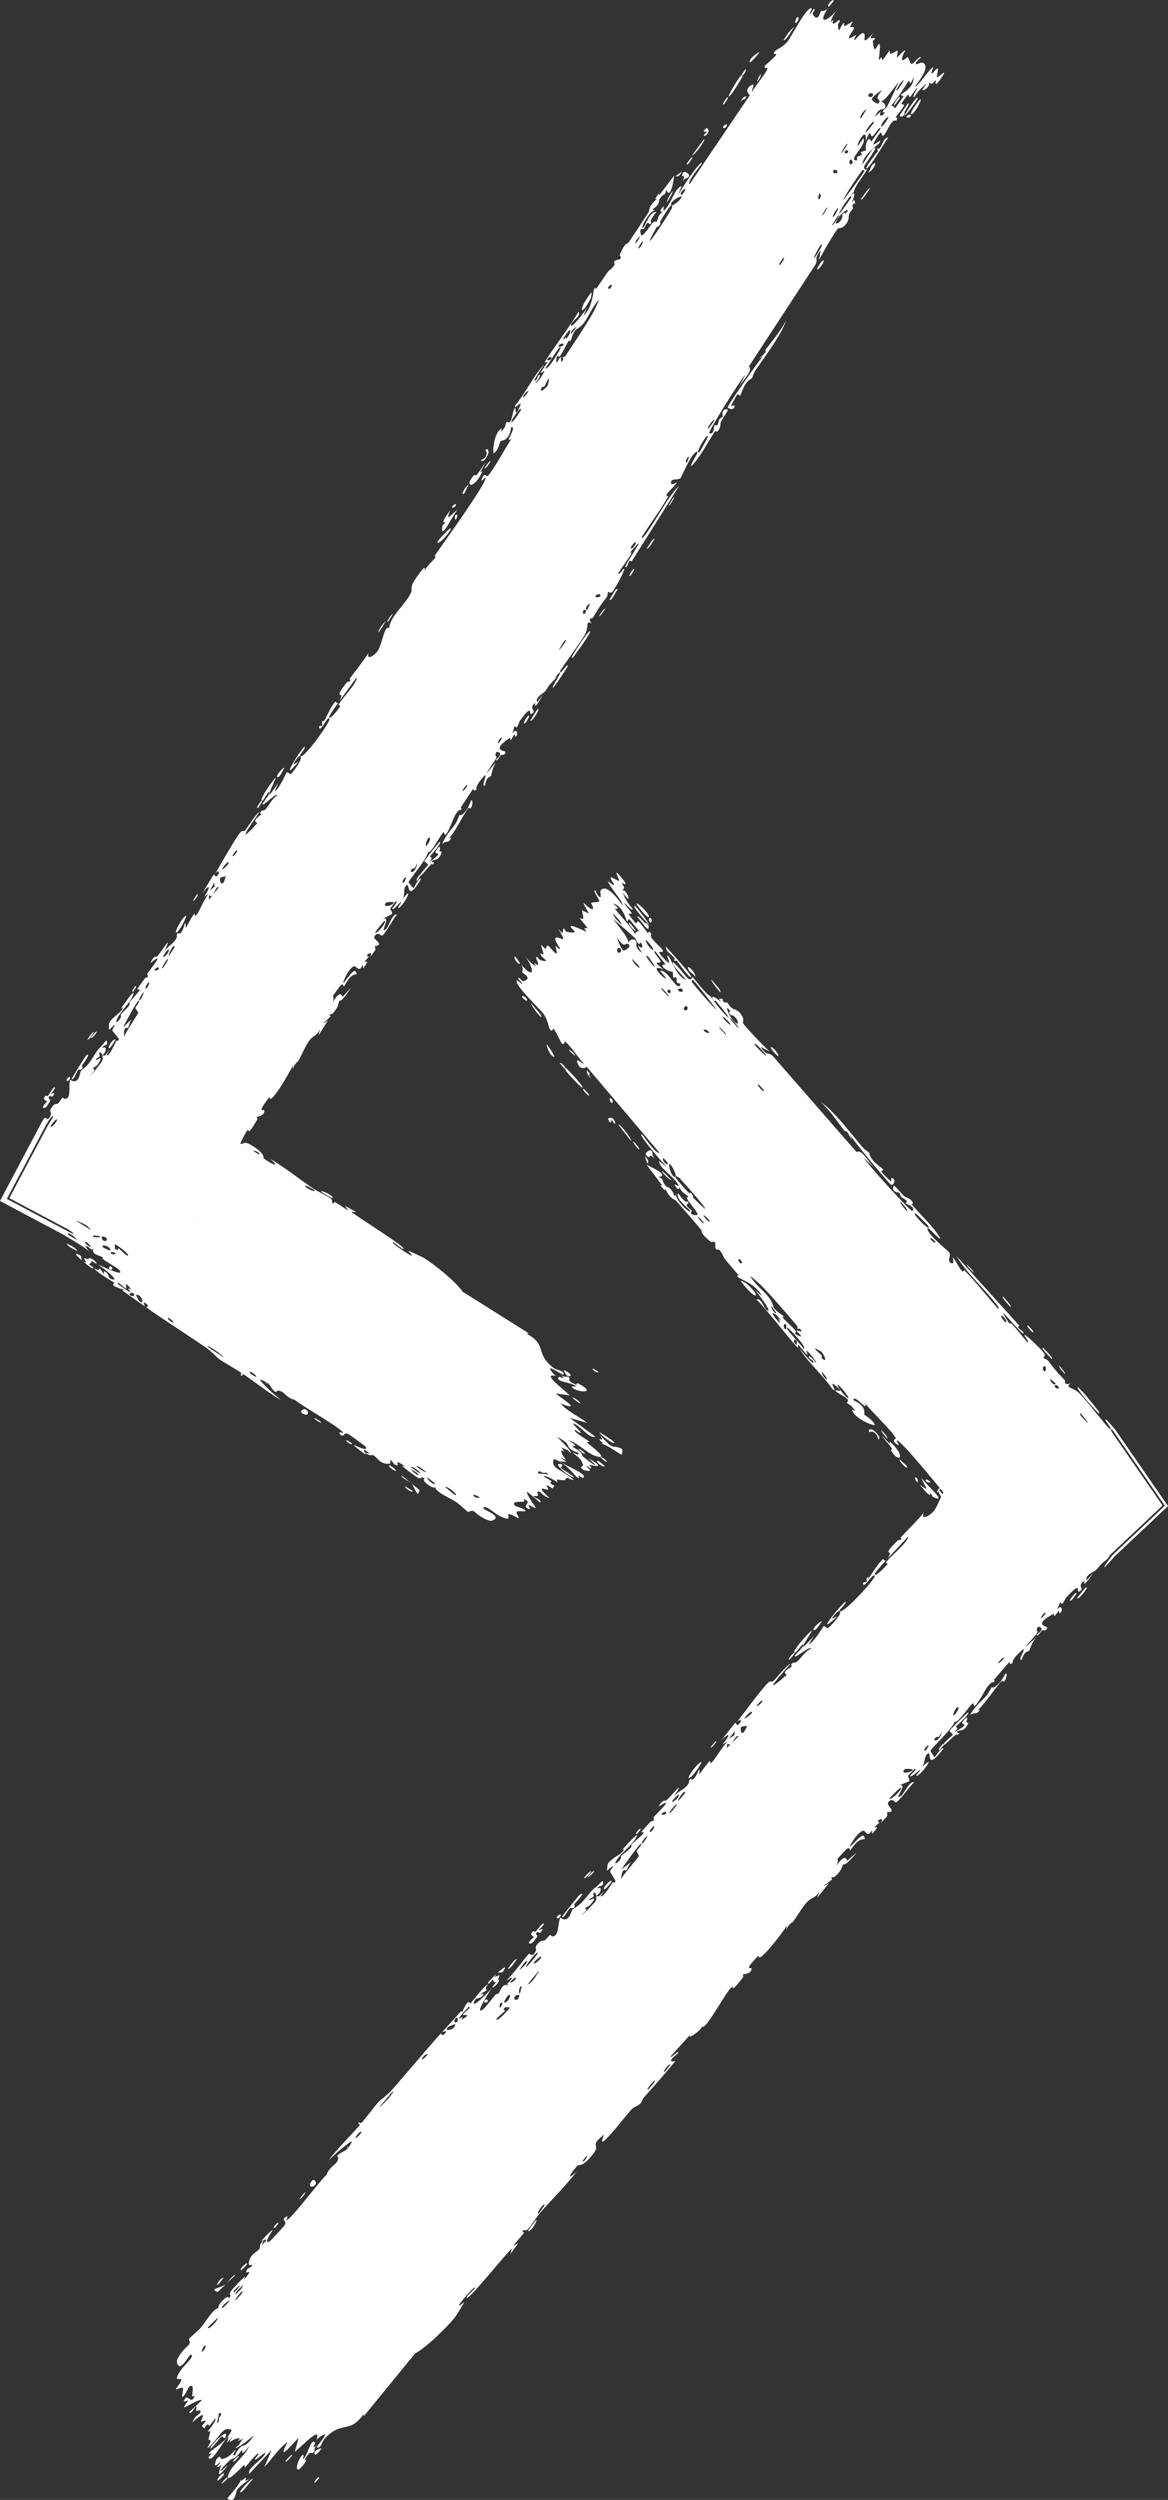 <svg width="57" height="122" viewBox="0 0 57 122" fill="none" xmlns="http://www.w3.org/2000/svg">
<rect x="0" y="0" width="57" height="122" fill="#333333" stroke="none"/>
<path d="M20.107 72.742C20.065 72.698 19.85 72.59 19.767 72.528C19.788 72.704 20.259 72.898 20.107 72.742ZM16.841 58.849C16.894 58.924 16.946 58.999 16.998 59.074C16.784 58.956 16.527 58.754 16.322 58.654C16.288 58.637 16.313 58.769 16.238 58.724C16.163 58.679 16.251 58.581 16.154 58.498C16.044 58.406 15.451 58.117 15.264 57.989C14.568 57.51 13.902 56.973 13.169 56.544C13.839 57.112 13.052 56.701 12.873 56.53C12.833 56.492 12.978 56.296 12.215 55.857C11.73 55.578 11.96 56.151 11.287 55.489C12.019 55.688 11.425 55.31 10.965 54.99C10.885 54.934 10.216 54.529 9.936 54.328C9.84 54.259 9.763 54.053 9.635 53.964C9.547 53.902 9.44 53.913 9.309 53.821C8.924 53.55 8.541 53.286 8.151 53.027L9.456 59.602C9.606 59.375 9.754 59.146 9.9 58.914C9.382 59.094 9.973 58.554 9.979 58.517C10.003 58.321 9.535 58.971 9.665 58.678C9.921 58.316 10.176 57.954 10.432 57.593C10.263 57.916 10.932 57.346 10.929 57.158C11.134 57.373 11.844 55.345 12.102 55.134C12.156 55.091 12.035 55.529 12.54 54.66C12.595 54.565 12.499 54.551 12.537 54.509C12.56 54.483 12.909 54.464 12.903 54.197C12.901 54.099 12.461 54.426 13.153 53.529C13.139 54.057 14.157 52.312 14.304 51.966C14.295 52.048 14.285 52.13 14.276 52.213C14.395 51.852 14.512 51.85 14.554 51.779C14.722 51.49 14.897 51.057 15.077 50.805C15.288 50.509 15.437 50.605 15.616 50.216C15.592 50.321 15.569 50.425 15.545 50.53C15.7 50.282 15.856 50.035 16.011 49.787C15.438 50.221 16.083 49.66 16.118 49.617C16.173 49.55 16.024 49.601 16.114 49.487C16.125 49.476 16.188 49.544 16.321 49.364C16.598 48.989 16.462 48.988 16.573 48.827C16.583 48.812 16.616 48.908 16.82 48.639C17.471 47.781 16.765 48.609 16.733 48.637C16.691 48.674 16.613 48.183 16.204 49.005C16.343 48.73 16.235 48.622 16.251 48.592C16.265 48.565 16.579 48.136 16.6 48.115C16.788 47.926 16.745 48.173 16.789 48.141C16.825 48.114 17.07 47.511 17.411 47.556C17.344 47.146 17.097 47.56 16.774 47.961C16.684 47.992 16.951 47.493 16.967 47.469C17.373 46.867 17.344 47.328 17.558 47.278C17.67 47.252 17.702 46.919 17.725 47.26C18.111 46.726 17.786 46.991 17.795 46.946C17.809 46.878 17.988 46.72 17.997 46.691C18.011 46.65 17.868 46.732 17.94 46.579C17.952 46.554 18.207 46.399 18.063 46.72C18.308 46.325 18.375 46.416 18.284 46.167C18.802 46.125 18.212 45.843 18.263 45.726C18.4 45.416 18.613 45.671 18.635 45.665C18.787 45.619 19.212 44.79 19.378 44.626C19.136 44.574 18.966 45.233 18.849 45.328C18.457 45.645 19.13 44.704 18.694 44.835C18.842 44.757 18.99 44.68 19.138 44.602C19.132 44.278 18.852 44.549 19.312 43.987C19.511 43.977 19.006 44.397 19.182 44.361C19.285 44.34 19.532 44.002 19.569 44.017C19.613 44.036 19.355 44.319 19.449 44.309C19.652 44.287 20.297 43.062 19.64 43.885C19.806 43.644 19.631 43.349 19.853 43.192C19.997 43.09 19.84 44.09 20.548 42.898C20.442 42.793 20.203 43.334 20.185 43.34C20.159 43.349 19.942 43.081 19.938 43.056C19.929 42.973 20.867 41.897 20.895 41.558C20.988 41.761 21.52 40.69 21.641 40.615C21.673 40.595 21.699 40.766 21.73 40.742C21.92 40.592 22.092 39.962 22.248 39.72C22.423 39.449 22.485 39.539 22.495 39.524C22.569 39.403 22.448 39.459 22.497 39.388C22.57 39.279 23.061 38.525 23.098 38.495C23.11 38.486 23.124 38.672 23.252 38.521C23.274 38.495 23.148 38.438 23.521 37.988C23.971 37.446 23.392 38.484 23.675 38.322C23.755 37.837 23.916 37.96 23.971 37.85C23.989 37.812 24.021 37.457 24.221 37.18C24.061 37.368 23.9 37.556 23.74 37.743C23.849 37.527 24.142 37.16 24.224 36.977C24.264 36.887 24.101 36.876 24.222 36.704C24.248 36.668 24.635 36.709 24.198 37.081C24.276 37.185 24.356 36.924 24.453 36.842C24.468 36.83 24.68 36.882 24.66 36.684C24.654 36.635 23.927 36.644 24.873 36.013C24.904 35.993 24.901 36.131 24.933 36.112C24.954 36.099 25.078 35.861 25.103 35.843C25.13 35.824 25.126 35.976 25.16 35.955C25.332 35.847 25.195 35.469 25.004 35.798C25.041 35.67 25.078 35.543 25.116 35.416C25.245 35.662 25.285 35.288 25.389 35.147C26.058 34.239 25.77 34.952 25.947 34.836C26.232 34.65 25.748 34.618 26.112 34.303C26.145 34.274 25.982 34.835 26.507 33.875C26.412 34.005 26.316 34.135 26.22 34.264C26.074 34.058 26.558 33.791 26.582 33.762C26.849 33.424 26.615 33.617 27.073 33.157C27.113 33.115 27.134 32.981 27.226 32.896C27.607 32.544 26.916 33.487 26.978 33.566C27.009 33.605 27.7 32.556 27.706 32.508C27.725 32.302 27.352 32.957 27.329 32.77C27.322 32.703 28.396 31.266 28.556 30.942C28.741 30.568 28.577 30.237 28.88 30.433C28.649 30.142 28.909 30.188 28.937 30.143C29.267 29.593 29.265 29.59 29.6 29.153C29.674 29.056 29.641 28.912 29.68 28.886C29.703 28.872 29.773 28.973 29.871 28.891C30.007 28.777 30.479 27.864 30.468 27.766C30.457 27.669 30.204 28.109 30.167 27.977C30.363 27.666 30.582 27.388 30.779 27.075C30.86 26.945 30.755 26.97 30.791 26.915C30.806 26.891 31.156 26.486 31.166 26.519C31.189 26.598 30.24 27.933 30.587 27.645C30.654 27.59 30.678 27.254 30.823 27.405C31.601 26.165 32.379 24.926 33.157 23.687C32.559 24.3 32.146 25.16 31.642 25.883C31.573 25.982 31.362 26.331 31.303 26.233C31.699 25.598 32.263 24.855 32.608 24.221C32.619 24.201 32.494 24.22 32.53 24.14C32.597 23.992 33.015 23.639 33.032 23.544C33.033 23.527 32.764 23.707 32.749 23.589C32.712 23.286 33.115 23.48 33.223 23.311C33.306 23.18 33.708 22.199 33.966 22.058C34.24 21.908 33.608 22.74 33.749 22.741C34.242 22.221 34.535 21.558 34.92 21.013C34.927 21.004 34.947 21.139 35.041 21.023C35.204 20.82 35.133 20.692 35.185 20.576C35.243 20.451 35.527 20.062 35.523 19.983C35.522 19.973 35.359 19.982 35.347 19.992C35.186 20.137 35.285 20.291 35.276 20.308C35.242 20.371 35.149 20.394 35.115 20.45C35.061 20.543 35.078 20.625 35.003 20.745C34.952 20.828 34.908 20.687 34.86 20.768C34.843 20.798 34.853 21.252 34.61 21.134C34.533 21.097 36.148 18.503 36.375 18.286C36.256 18.521 36.136 18.756 36.017 18.991C36.249 18.507 36.784 18.094 36.545 17.883C37.624 16.232 38.704 14.582 39.783 12.931C39.957 12.624 39.679 12.672 40.052 12.224C40.023 12.384 39.993 12.544 39.964 12.703C40.092 12.432 40.752 11.291 40.906 11.138C40.926 11.118 41.102 11.187 41.298 10.923C41.473 10.688 41.384 10.574 41.449 10.43C41.504 10.309 41.616 10.207 41.631 10.171C41.643 10.143 41.579 10.087 41.606 10.019C41.695 9.806 41.791 10.089 41.689 9.753C41.649 9.792 41.61 9.832 41.571 9.872C41.69 9.623 41.795 9.245 41.519 9.546C41.472 9.598 41.573 9.593 41.544 9.636C40.403 11.306 41.172 9.879 41.673 9.36C41.674 9.143 42.305 8.337 42.304 8.296C42.301 8.238 42.123 8.33 42.181 8.094C42.193 8.044 43.011 6.95 42.603 7.269C42.518 7.335 42.182 7.897 42.09 8.025C42.083 7.577 42.876 7.057 42.922 6.97C43.109 6.621 42.314 7.477 42.785 6.724C43.147 6.144 42.932 6.77 43.14 6.592C43.257 6.492 43.531 5.747 43.723 5.899C43.893 5.693 43.698 5.751 43.709 5.718C43.72 5.687 44.072 5.294 44.124 5.126C44.13 5.105 43.988 5.089 43.991 5.066C43.999 5.022 44.301 4.618 44.321 4.607C44.335 4.601 44.361 4.761 44.411 4.735C44.469 4.704 44.717 4.288 44.759 4.283C44.82 4.278 44.46 4.757 44.619 4.743C44.747 4.497 45.067 4.17 45.252 4.074C45.203 4.095 45.051 4.314 45.008 4.397C45.184 4.46 45.502 3.983 45.272 4.067C45.407 4.006 45.394 4.099 45.494 4.08C45.52 4.075 45.621 3.93 45.667 3.919C45.675 3.919 45.63 4.108 45.682 4.098C45.774 4.08 46.062 3.626 46.071 3.58C46.099 3.45 45.804 3.781 45.72 3.769C45.707 3.767 45.789 3.375 45.781 3.363C45.674 3.267 45.529 3.667 45.448 3.558C45.482 3.458 45.517 3.358 45.551 3.258C45.222 3.515 44.869 4.158 44.641 4.234C45.005 3.771 45.343 3.26 45.063 3.078C44.946 3.002 44.736 3.167 44.712 3.139C44.626 3.038 44.938 2.823 44.939 2.808C44.939 2.795 44.935 2.787 44.929 2.783C44.867 2.742 44.542 3.128 44.5 3.13C44.425 3.132 44.341 2.81 44.295 2.781C44.281 2.781 44.033 3.044 44.02 2.892C44.006 2.738 44.179 2.478 44.176 2.463C44.161 2.382 43.812 2.805 43.774 2.8C43.755 2.798 43.829 2.496 43.808 2.472C43.787 2.449 43.606 2.597 43.476 2.617C43.379 2.632 43.439 2.443 43.411 2.465C43.391 2.481 43.105 2.909 43.08 2.923C43.043 2.944 43.038 2.797 43.011 2.799C42.971 2.803 42.904 2.958 42.889 2.923C42.878 2.896 42.99 2.198 42.921 2.158C42.804 2.09 42.683 2.828 42.591 2.007C42.59 2.002 42.709 1.894 42.708 1.889C42.679 1.755 42.276 2.084 42.637 1.595C41.864 2.438 42.388 1.6 42.104 1.614C41.995 1.619 41.72 1.963 41.708 1.957C41.639 1.861 41.789 1.793 41.77 1.723C41.759 1.685 41.442 1.945 41.427 1.831C41.42 1.771 41.663 1.434 41.666 1.416C41.698 1.24 41.52 1.364 41.497 1.306C41.482 1.267 41.619 1.058 41.618 1.049C41.613 1.033 41.306 1.239 41.226 1.271C41.164 1.295 41.228 1.095 41.193 1.117C40.984 1.252 40.925 1.789 40.891 1.211C40.888 1.176 40.994 1.035 40.993 1.028C40.971 0.883 40.783 1.147 40.682 1.151C40.509 1.156 40.834 0.813 40.536 1.08C40.621 0.789 40.715 0.657 40.926 0.389C40.341 1.13 39.852 1.207 40.442 0.345C40.262 0.624 40.111 0.481 40.052 0.561C40.016 0.611 39.918 1.123 39.659 0.689C39.626 0.634 39.85 0.432 39.701 0.443C39.334 1.042 39.631 0.415 39.618 0.406C39.388 0.266 38.615 1.81 38.424 2.038C38.204 2.302 37.856 2.438 37.815 2.5C37.678 2.703 37.882 2.593 37.884 2.66C37.886 2.728 37.325 3.192 37.315 3.227C37.278 3.364 37.461 3.32 37.459 3.335C37.431 3.517 36.826 4.237 36.705 4.47C36.64 4.418 36.928 3.979 36.633 4.178C36.29 4.41 36.584 4.628 36.592 4.645C35.612 6.095 34.633 7.544 33.653 8.993C33.503 8.869 34.264 8 34.257 7.965C34.216 7.755 33.139 9.359 33.065 9.594C33.13 9.421 33.196 9.249 33.261 9.076C32.902 9.209 32.765 9.933 32.435 10.248C32.328 10.349 32.41 10.073 32.401 10.075C32.239 10.161 32.15 10.412 32.356 10.316C32.042 10.582 32.177 10.601 32.016 10.857C32.008 10.87 32.005 10.713 31.84 10.891C31.763 10.975 31.429 11.471 31.318 11.494C31.272 11.503 31.149 11.06 31.422 11.194C31.662 10.574 31.652 11.096 31.788 10.883C31.808 10.85 31.618 10.832 32.039 10.347C31.718 10.282 31.498 11.014 31.398 11.098C31.19 11.271 31.655 10.3 31.962 10.267C31.713 10.213 31.977 10.187 32.102 9.984C32.239 9.762 32.116 9.818 32.195 9.701C32.408 9.38 32.459 9.604 32.51 9.258C32.727 9.77 32.865 8.84 32.902 8.567C32.657 8.89 32.411 9.213 32.165 9.536C32.157 9.503 32.15 9.47 32.142 9.438C32.086 9.528 32.029 9.619 31.973 9.709C32.002 9.708 32.031 9.706 32.06 9.705C31.626 10.078 31.694 10.283 31.671 10.321C31.365 10.811 30.992 11.363 30.666 11.847C30.618 11.92 30.524 11.787 30.267 12.381C30.186 12.571 30.392 12.477 30.248 12.658C29.818 12.721 30.036 12.857 29.988 12.929C29.851 13.133 29.7 13.214 29.686 13.233C29.506 13.478 29.269 13.855 29.072 14.126C29.068 14.13 29.082 13.932 28.985 14.128C28.951 14.197 28.923 14.996 28.474 15.416C28.537 15.272 28.6 15.127 28.663 14.982C28.595 15.156 27.791 16.16 27.871 15.838C27.92 15.641 28.41 15.402 28.219 15.216C28.047 15.612 26.635 17.501 26.583 17.686C26.576 17.712 26.735 17.629 26.724 17.664C26.716 17.691 26.398 18.128 26.385 18.205C26.378 18.251 26.555 18.082 26.569 18.114C26.578 18.141 26.233 18.719 26.122 18.693C26.25 18.579 26.478 18.173 26.267 18.326C26.24 18.346 26.207 18.518 26.174 18.542C25.867 18.764 26.483 17.905 26.574 17.768C26.09 18.245 25.651 19.184 25.148 19.773C25.049 20.079 25.518 19.465 25.384 19.797C25.104 20.485 25.173 19.891 25.151 19.903C24.975 20.005 25.031 20.779 24.726 20.579C24.624 20.829 24.711 20.783 24.462 21.066C24.469 21.012 24.475 20.957 24.481 20.903C24.073 21.13 24.03 22.15 24.101 22.117C24.29 22.031 24.403 21.559 24.428 21.529C24.466 21.484 24.864 21.555 24.94 20.849C25.292 20.771 24.521 21.772 24.983 21.389C24.744 21.695 23.999 23.11 23.78 23.241C23.753 23.256 23.617 23.015 23.503 23.41C23.449 23.598 23.703 23.226 23.702 23.328C23.7 23.64 21.611 26.547 21.224 27.105C21.2 27.142 21.273 27.171 21.248 27.206C21.172 27.315 20.805 27.655 20.702 27.872C20.859 27.385 20.314 28.174 20.191 28.385C20.005 28.705 20.131 28.76 20.065 28.908C19.814 29.48 19.013 30.096 18.996 30.658C18.762 30.473 18.656 31.425 18.442 31.748C18.273 32.002 17.862 32.261 17.991 31.854C17.709 32.298 17.354 32.726 17.064 33.125C17.016 33.191 17.152 33.146 17.068 33.257C17.06 33.267 16.978 33.234 16.904 33.328C16.291 34.105 16.712 33.807 16.654 33.989C16.622 34.092 16.592 34.163 16.565 34.212C16.899 33.745 17.297 33.214 17.398 33.068C17.473 33.298 16.657 34.105 16.517 34.405C16.512 34.416 16.622 34.44 16.616 34.45C16.616 34.449 16.616 34.45 16.616 34.45C16.554 34.556 16.084 35.187 16.069 34.984C16.065 34.93 16.267 34.63 16.515 34.281C16.431 34.365 16.381 34.229 16.365 34.242C16.178 34.417 15.935 34.983 15.828 35.171C15.803 35.214 15.742 35.169 15.737 35.176C15.642 35.348 15.867 35.399 15.569 35.444C15.595 35.886 15.974 34.914 16.079 35.069C16.161 35.189 14.836 37.029 14.663 36.907C14.678 36.926 14.684 36.967 14.675 37.038C14.655 37.194 14.284 37.705 14.191 37.774C14.174 37.785 14.007 37.667 13.993 37.685C13.957 37.729 13.661 38.457 13.399 38.629C13.462 38.484 13.524 38.34 13.587 38.195C13.062 38.973 13.092 38.819 13.215 38.526C13.223 38.513 13.225 38.496 13.233 38.483C13.33 38.257 13.467 37.975 13.456 37.962C13.415 37.914 12.497 39.217 12.827 39.066C12.873 39.045 13.213 38.388 13.123 38.765C13.107 38.831 12.811 39.202 12.809 39.231C12.8 39.424 13.487 38.638 13.535 38.821C13.282 38.955 13.162 39.261 12.972 39.481C12.886 39.58 12.782 39.551 12.771 39.563C12.614 39.748 12.78 39.696 12.733 39.761C12.707 39.796 12.25 40.065 12.564 40.163C11.495 41.336 12.128 40.395 12.68 39.608C12.414 39.797 12.128 40.321 11.956 40.529C11.895 40.602 11.838 40.498 11.73 40.62C11.508 40.873 10.721 42.26 10.513 42.62C10.687 42.429 10.741 42.554 10.625 42.712C10.508 42.871 10.472 42.65 10.437 42.673C10.4 42.697 9.946 43.502 9.843 43.618C10.277 43.073 10.286 43.266 9.967 43.761C10.042 43.709 10.117 43.656 10.193 43.603C9.961 43.864 9.702 44.562 9.547 44.7C9.522 44.721 9.505 44.575 9.491 44.587C9.359 44.71 9.109 45.258 9.066 45.263C9.029 45.267 9.104 45.013 9.018 45.069C9 45.08 8.972 45.355 8.811 45.538C8.751 45.606 8.705 45.511 8.688 45.527C8.546 45.659 8.736 45.651 8.524 45.922C8.368 46.121 8.138 46.194 7.985 46.51C8.463 45.458 7.994 46.298 7.679 46.663C7.628 46.721 7.527 46.576 7.339 46.999C8.132 46.356 7.316 47.316 7.176 47.53C7.169 47.543 7.258 47.606 7.189 47.711C7.183 47.72 7.13 47.667 7.06 47.761C6.398 48.649 6.863 48.108 6.806 48.322C6.782 48.413 6.395 48.802 6.312 48.921C6.293 48.949 6.366 48.978 6.291 49.083C6.159 49.269 5.977 49.394 5.888 49.515C5.878 49.53 5.978 49.596 5.786 49.812C5.732 49.872 5.646 49.923 5.681 49.809C5.796 49.434 6.361 48.948 6.504 48.531C6.635 48.151 5.941 49.164 5.905 49.217C5.892 49.236 6.076 49.07 5.95 49.279C5.842 49.457 5.455 49.658 5.32 49.94C5.31 49.961 5.32 50.264 5.335 50.26C5.347 50.255 5.591 49.961 5.603 50.035C5.604 50.043 5.468 50.243 5.483 50.29C5.5 50.348 5.823 50.684 5.804 50.733C5.753 50.858 5.715 50.73 5.673 50.805C5.583 50.966 5.34 51.568 5.196 51.499C5.247 51.407 5.298 51.314 5.349 51.221C5.008 51.699 5.092 51.455 5.02 51.507C4.944 51.564 5.074 51.619 4.975 51.79C4.953 51.827 4.468 52.497 4.427 52.453C4.76 52.124 4.522 52.171 4.531 52.152C4.566 52.079 4.704 52.047 4.762 51.957C5.171 51.322 4.619 51.871 4.686 51.701C4.709 51.643 4.846 51.587 4.857 51.563C4.893 51.485 4.804 51.425 4.843 51.383C4.933 51.285 4.974 51.496 4.987 51.491C5.132 51.446 5.291 50.998 4.992 51.146C5.038 50.97 5.218 51.064 5.227 50.906C5.245 50.593 5.052 50.954 4.968 51.031C4.668 51.307 4.667 51.446 4.332 51.897C4.212 52.059 3.996 52.204 3.94 52.278C3.904 52.325 3.878 52.974 3.423 52.696C3.345 52.903 3.449 53.377 3.312 53.554C3.188 53.712 3.066 53.556 3.049 53.567C3.023 53.584 2.901 53.793 2.833 53.847C2.753 53.909 2.719 53.83 2.61 53.94C2.338 54.215 2.504 54.312 2.493 54.351C2.361 54.805 2.243 54.491 2.169 54.562C2.153 54.577 2.108 54.647 2.046 54.748L0 58.608L3.143 60.279C3.493 60.494 4.216 60.919 4.364 61.083C4.292 60.988 4.22 60.894 4.149 60.8C4.384 60.814 4.45 61.093 4.575 60.919C4.413 61.226 4.889 61.269 4.988 61.346C5.027 61.376 4.99 61.422 5.04 61.459C5.234 61.602 5.711 61.866 5.802 61.964C6.198 62.384 4.878 61.754 4.776 61.702C4.967 61.826 5.992 62.608 5.406 62.414C5.316 62.384 5.269 62.167 5.23 62.133C4.964 61.906 5.112 62.172 5.082 62.168C5.032 62.16 4.918 61.922 4.858 61.901C4.839 61.894 4.875 62.07 4.598 61.887C4.665 62.078 5.495 62.517 5.58 62.609C5.611 62.641 5.236 62.703 6.042 62.941C6.02 62.955 5.999 62.97 5.978 62.985C6.341 63.241 6.704 63.497 7.067 63.753C7.059 63.68 6.915 63.449 7.162 63.644C7.305 63.756 7.123 63.783 7.135 63.795C7.25 63.914 9.658 65.483 10.112 65.806C10.267 65.915 10.648 66.291 10.681 66.315C10.875 66.458 11.619 66.88 11.752 66.986C11.835 67.053 11.693 67.082 11.774 67.131C11.85 67.177 11.831 67.043 11.855 67.054C12.056 67.146 13.349 68.173 13.727 68.314C13.513 68.203 12.636 67.373 12.696 67.329C12.706 67.323 12.989 67.422 13.018 67.487C13.149 67.471 13.281 67.877 13.464 67.938C13.484 67.944 13.5 67.776 13.789 67.939C13.888 67.994 14.069 68.254 14.391 68.315C14.715 68.608 16.713 69.721 16.753 69.938C16.752 69.948 16.455 69.814 16.597 69.989C16.787 70.221 16.738 69.836 17.031 70.002C17.075 70.028 17.833 70.573 17.849 70.605C17.99 70.897 17.275 70.497 17.274 70.519C17.27 70.574 17.816 70.976 17.846 70.983C17.874 70.988 17.539 70.501 18.043 70.939C17.965 70.918 17.887 70.896 17.809 70.876C18.04 71.091 18.15 70.984 18.218 71.019C18.43 71.127 18.512 71.456 18.985 71.435C19.11 71.429 19.02 71.268 19.036 71.266C19.193 71.25 19.167 71.557 19.43 71.492C19.45 71.487 19.171 71.154 19.779 71.563C19.726 71.55 19.673 71.538 19.62 71.526C19.682 71.619 20.283 72.054 20.371 72.101C20.63 72.239 20.498 71.983 20.731 72.16C20.468 72.212 21.193 72.729 21.243 72.566C21.23 72.805 21.948 73.097 22.246 73.291C22.434 73.414 22.763 73.743 22.828 73.774C22.907 73.812 22.965 73.682 23.113 73.744C23.155 73.762 23.484 74.107 23.907 74.216C23.988 74.238 24.262 74.136 24.173 74.005C24.021 73.78 23.515 73.671 23.6 73.559C23.691 73.44 24.175 73.872 24.33 73.953C25.045 74.325 24.752 73.936 24.797 73.908C24.908 73.841 25.269 74.088 25.29 74.09C25.379 74.094 25.175 73.844 25.211 73.783C25.26 73.703 25.705 73.8 25.643 73.72C25.555 73.607 25.154 73.507 25.137 73.487C24.923 73.235 25.409 73.302 25.569 73.282C25.618 73.276 25.528 73.151 25.558 73.16C26.025 73.299 25.467 73.463 25.74 73.61C25.983 73.742 25.77 73.428 25.783 73.428C25.799 73.428 26.077 73.605 26.148 73.593C26.183 73.586 25.63 72.883 25.73 72.802C25.941 72.976 26.152 73.151 26.362 73.325C26.471 73.205 26.079 73.083 26.055 73.047C26.006 72.974 26.241 73.034 26.262 72.987C26.276 72.957 26.119 72.714 26.347 72.809C26.425 72.842 26.506 73.032 26.822 73.106C26.033 72.398 26.689 72.73 26.747 72.7C26.804 72.671 26.464 72.28 26.956 72.64C27.156 72.397 27.001 72.551 26.889 72.409C26.751 72.235 27.217 72.424 26.529 72.056C26.649 71.96 27.16 72.316 27.194 72.325C27.224 72.332 27.15 72.195 27.205 72.203C27.85 72.296 27.444 72.178 27.687 72.124C27.709 72.119 28.205 72.372 27.871 72.116C27.263 71.65 26.879 71.642 27.024 71.204C27.604 71.362 28.011 71.98 28.151 72.081C28.366 72.234 28.191 72.007 28.232 72.004C28.246 72.004 28.43 72.136 28.437 72.132C28.764 71.944 27.601 71.563 27.328 71.309C27.439 71.323 27.55 71.336 27.661 71.349C27.551 71.273 27.44 71.196 27.33 71.12C27.919 71.393 27.371 71.1 27.394 70.786C27.399 70.715 27.688 71.037 27.387 70.629C27.703 70.793 27.642 70.684 27.863 70.927C27.919 70.831 27.391 70.327 27.188 70.123C28.091 70.581 27.387 70.593 28.228 70.902C28.285 71.104 27.956 70.851 27.971 70.888C28.026 71.022 28.334 71.076 28.458 71.499C28.478 71.569 28.201 71.554 28.495 71.744C28.527 71.765 28.782 71.788 28.784 71.779C28.814 71.684 28.611 71.591 28.626 71.553C28.64 71.517 28.831 71.673 28.838 71.664C28.913 71.57 28.694 71.513 28.741 71.499C28.843 71.469 29.723 71.75 28.722 71.168C29.441 71.815 28.749 71.346 28.469 71.094C28.397 71.031 28.418 70.958 28.319 70.862C28.193 70.738 28.004 70.653 27.936 70.591C27.864 70.525 28.418 70.694 27.727 70.29C28.16 70.379 28.653 70.926 29.052 71.052C29.855 71.304 28.751 70.5 28.646 70.401C28.618 70.375 28.778 70.367 28.761 70.348C28.731 70.317 28.062 69.921 28.044 69.812C28.027 69.704 28.278 69.974 28.345 69.919C28.391 69.882 27.671 69.278 28.113 69.529C28.418 69.702 28.823 70.246 29.051 70.108C28.637 69.804 28.222 69.502 27.807 69.199C28.093 69.279 28.379 69.36 28.664 69.441C28.203 69.096 27.73 68.903 27.351 68.49C28.61 68.98 27.131 68.057 27.136 68.017C27.142 67.996 27.708 68.087 27.802 68.097C27.474 67.765 26.344 66.951 27.188 67.162C27.028 67.135 26.824 66.799 26.835 66.791C26.947 66.709 27.548 67.215 27.509 67.046C27.464 66.851 27.187 66.889 27.007 66.75C26.083 66.035 26.737 65.651 25.705 65.088C25.738 65.081 25.771 65.074 25.805 65.067C24.728 64.39 23.651 63.712 22.574 63.035C22.28 62.586 21.254 61.743 20.702 61.399C20.591 61.33 19.995 61.062 19.944 61.05C19.849 61.03 20.25 61.318 20.026 61.25C19.979 61.235 19.05 60.666 19.181 60.613C19.29 60.67 19.573 60.931 19.64 60.944C20.116 61.026 17.244 59.285 17.151 59.127C17.234 59.137 17.317 59.147 17.4 59.157C17.214 59.054 17.028 58.952 16.841 58.849ZM19.583 71.99C19.622 72.158 19.936 72.263 20.074 72.395C20.263 72.578 20.373 73.195 20.473 72.717C20.176 72.475 19.88 72.233 19.583 71.99ZM14.855 69.022C15.104 69.113 15.082 68.794 14.848 68.764C14.822 68.761 14.52 68.898 14.855 69.022ZM17.15 70.42C17.143 70.411 16.956 70.294 16.947 70.293C16.725 70.265 17.29 70.62 17.15 70.42ZM6.468 63.082C6.696 63.248 6.396 63.323 6.304 63.148C6.299 63.136 6.453 63.071 6.468 63.082ZM6.638 63.189C6.937 63.142 7.066 63.731 6.799 63.501C6.773 63.478 6.624 63.192 6.638 63.189ZM15.669 69.448C15.69 69.367 15.45 69.251 15.345 69.204C15.307 69.265 15.583 69.379 15.669 69.448ZM10.128 65.695C10.154 65.638 10.913 66.153 10.918 66.255C10.818 66.146 10.105 65.747 10.128 65.695ZM8.224 64.311C8.25 64.315 8.504 64.506 8.465 64.546C8.296 64.518 8.11 64.293 8.224 64.311ZM4.341 61.705C4.335 61.684 4.729 61.53 4.133 61.404C4.045 61.386 4.238 61.625 4.207 61.619C4.142 61.605 4.095 61.587 4.062 61.567C4.263 61.737 4.481 61.9 4.515 61.897C4.674 61.884 4.344 61.714 4.341 61.705ZM2.197 54.064C2.274 54.05 2.44 53.749 2.464 53.672C2.468 53.658 2.31 53.625 2.406 53.503C2.483 53.405 2.508 53.643 2.622 53.429C2.738 53.212 2.464 53.423 2.469 53.401C2.477 53.372 2.745 53.096 2.664 53.057C2.604 53.028 2.415 53.389 2.348 53.464C2.261 53.56 2.256 53.371 2.156 53.561C2.093 53.681 2.297 53.725 2.289 53.754C2.283 53.779 1.927 54.108 2.197 54.064C2.197 54.063 2.197 54.064 2.197 54.064ZM4.008 61.521C4.02 61.537 4.038 61.553 4.062 61.567C4.043 61.552 4.025 61.536 4.008 61.521ZM19.018 71.508C18.873 71.483 19.158 71.766 19.326 71.785C19.364 71.735 19.041 71.513 19.018 71.508ZM3.895 61.256C3.545 61.078 3.745 61.293 4.008 61.521C3.937 61.429 4.013 61.316 3.895 61.256ZM13.018 67.487C12.996 67.49 12.975 67.502 12.953 67.532C13.011 67.522 13.027 67.507 13.018 67.487ZM12.227 67.034C12.033 66.768 12.555 67.125 12.506 67.188C12.487 67.213 12.235 67.045 12.227 67.034ZM6.162 62.889C6.192 62.896 6.017 62.37 6.406 62.938C6.099 62.78 6.378 63.012 6.356 63.033C6.296 63.095 5.865 62.707 5.739 62.666C5.742 62.485 6.064 62.867 6.162 62.889C6.162 62.889 6.162 62.889 6.162 62.889ZM4.585 50.366C4.467 50.381 4.354 50.601 4.265 50.742C4.384 50.726 4.497 50.507 4.585 50.366ZM28.844 14.287C28.139 15.186 28.362 15.509 28.823 14.566C28.832 14.547 28.913 14.25 28.844 14.287ZM23.469 22.445C23.543 22.622 23.762 22.341 23.837 22.112C23.854 22.06 23.828 21.809 23.677 21.977C23.843 22.077 23.712 22.403 23.469 22.445ZM3.77 61.05C3.737 60.899 3.404 60.767 3.243 60.677C3.286 60.812 3.617 60.986 3.77 61.05ZM26.915 17.495C26.858 17.602 26.697 17.593 26.699 17.569C26.706 17.463 26.925 17.339 26.915 17.495ZM4.714 61.664C4.763 61.621 4.414 61.313 4.299 61.424C4.387 61.47 4.682 61.691 4.714 61.664ZM4.45 50.652C4.438 50.729 4.692 50.454 4.728 50.343C4.666 50.314 4.459 50.601 4.45 50.652ZM25.797 19.073C25.747 19.168 25.601 19.393 25.537 19.387C25.458 19.379 25.698 19.066 25.797 19.073ZM37.059 2.551C37.045 2.526 36.661 2.771 36.597 2.95C36.474 3.289 37.066 2.573 37.059 2.551ZM27.609 16.592C27.688 16.239 27.584 16.621 27.477 16.533C27.6 16.341 27.911 15.866 27.807 16.265C27.787 16.342 27.661 16.499 27.609 16.592ZM27.473 16.877C27.415 16.883 27.16 17.008 27.287 16.838C27.345 16.76 27.565 16.715 27.473 16.877ZM35.569 4.654C35.503 4.974 36.225 3.782 36.229 3.737C36.231 3.713 36.23 3.696 36.227 3.685C36.288 3.664 36.441 3.449 36.375 3.37C36.338 3.44 36.211 3.614 36.206 3.64C36.204 3.652 36.203 3.661 36.203 3.668C36.08 3.698 35.582 4.593 35.569 4.654ZM34.387 6.638C34.733 6.449 34.51 6.229 34.484 6.248C34.168 6.493 34.496 6.413 34.498 6.428C34.498 6.46 34.259 6.626 34.387 6.638C34.388 6.637 34.387 6.638 34.387 6.638ZM35.348 5.074C35.359 5.065 35.514 4.817 35.517 4.805C35.563 4.55 35.125 5.249 35.348 5.074ZM3.405 52.654C3.496 52.464 3.287 52.572 3.244 52.709C3.24 52.721 3.325 52.822 3.405 52.654ZM27.355 16.999C27.345 17.051 26.721 18.123 26.62 17.967C26.695 17.891 27.408 16.674 27.355 16.999ZM22.221 24.703C22.342 24.521 22.074 24.631 22.059 24.76C22.053 24.808 22.19 24.749 22.221 24.703ZM5.314 61.892C5.453 62.092 5.582 61.821 5.361 61.795C5.352 61.794 5.309 61.884 5.314 61.892ZM23.117 23.204C22.615 23.776 23.143 23.909 23.545 23.001C23.509 23.014 23.473 23.027 23.437 23.04C24.004 22.06 23.45 22.956 23.271 23.17C23.203 23.251 23.181 23.132 23.117 23.204C23.117 23.204 23.118 23.205 23.117 23.204ZM21.588 25.662C21.487 26.463 22.062 25.184 22.324 24.881C21.983 25.118 21.722 25.546 21.974 24.896C21.393 25.707 21.745 25.442 21.733 25.482C21.718 25.528 21.592 25.628 21.588 25.662ZM22.658 24.075C22.691 24.046 22.805 23.744 22.879 23.656C22.686 23.72 22.442 24.267 22.658 24.075ZM32.967 8.598C33.063 8.63 33.159 8.615 33.268 8.388C33.184 8.425 33.06 8.534 32.967 8.598ZM20.073 71.706C20.22 71.796 20.526 71.958 20.381 71.983C20.366 71.983 20.041 71.753 20.073 71.706ZM25.412 20.027C25.401 20.064 24.881 20.853 24.973 20.523C25.001 20.424 25.492 19.718 25.412 20.027ZM28.133 15.962C28.089 16.028 27.895 16.284 27.872 16.277C27.793 16.252 28.05 15.949 28.133 15.962ZM20.852 72.11C20.877 72.114 21.304 72.423 21.229 72.429C21.087 72.441 20.768 72.095 20.852 72.11ZM4.02 52.149C4.048 52.114 3.992 52.008 3.999 51.995C4.018 51.965 4.5 51.321 4.215 51.501C4.168 51.531 3.566 52.518 3.494 52.65C3.583 52.777 3.743 52.293 3.822 52.201C3.836 52.185 3.946 52.24 4.02 52.149C4.02 52.149 4.021 52.149 4.02 52.149ZM33.778 7.576C33.875 7.597 34.453 6.848 34.353 6.796C34.162 7.056 33.97 7.316 33.778 7.576ZM33.523 7.982C33.465 8.185 33.747 7.806 33.8 7.675C33.749 7.639 33.532 7.953 33.523 7.982ZM27.422 17.636C27.35 17.702 27.4 17.386 27.342 17.426C27.305 17.452 27.229 17.655 27.156 17.688C27.134 17.697 27.149 17.448 27.188 17.399C27.244 17.33 27.279 17.456 27.334 17.376C27.515 17.11 27.615 16.834 27.785 16.585C27.8 16.562 27.741 16.776 27.87 16.583C27.89 16.553 27.923 16.317 28.091 16.095C28.705 15.763 28.69 15.215 29.223 14.633C29.232 14.674 28.975 15.202 28.959 15.232C28.64 15.802 27.994 16.773 27.613 17.339C27.516 17.484 27.506 17.376 27.462 17.437C27.427 17.485 27.573 17.496 27.422 17.636ZM20.037 71.597C20.177 71.539 20.371 71.766 20.527 71.863C20.409 71.92 20.202 71.674 20.037 71.597ZM31.24 11.552C31.185 11.626 31.058 11.883 31.012 11.882C30.954 11.879 31.157 11.521 31.24 11.552ZM6.517 48.373C6.525 48.368 6.643 48.181 6.644 48.171C6.669 47.952 6.316 48.514 6.517 48.373ZM9.45 43.97C9.557 43.839 9.684 43.721 9.63 43.617C9.583 43.715 9.379 43.947 9.45 43.97ZM13.527 37.915C13.621 38.018 13.829 37.551 13.873 37.465C13.803 37.462 13.46 37.841 13.527 37.915ZM33.301 8.86C33.467 8.6 33.601 8.766 33.633 8.553C33.638 8.518 33.34 8.199 33.284 8.567C33.273 8.634 33.491 8.491 33.301 8.86ZM23.631 22.866C23.749 22.85 23.864 22.632 23.951 22.491C23.874 22.485 23.702 22.772 23.631 22.866ZM21.7 72.558C21.892 72.536 22.397 72.987 22.212 72.963C22.186 72.958 21.781 72.607 21.7 72.558ZM3.346 60.276C3.173 60.041 3.666 60.335 3.761 60.515C3.696 60.464 3.358 60.292 3.346 60.276ZM12.61 39.41C12.621 39.401 12.775 39.154 12.779 39.141C12.825 38.885 12.387 39.585 12.61 39.41ZM8.616 45.503C8.743 45.461 9.073 44.851 9.092 44.678C8.908 44.736 8.458 45.556 8.616 45.503ZM32.543 9.882C32.67 9.702 32.765 9.515 32.849 9.328C32.767 9.325 32.513 9.835 32.543 9.882ZM29.833 13.998C29.753 14.165 29.668 14.065 29.672 14.053C29.715 13.916 29.924 13.807 29.833 13.998ZM20.318 71.562C20.436 71.505 20.645 71.751 20.809 71.829C20.715 71.873 20.431 71.653 20.318 71.562ZM21.349 26.434C21.323 26.694 21.969 25.99 22.013 25.782C21.958 25.728 21.354 26.397 21.349 26.434ZM4.155 60.616C4.221 60.553 4.491 60.863 4.397 60.851C4.337 60.843 4.115 60.655 4.155 60.616ZM22.235 25.36C22.307 25.301 22.349 25.081 22.263 25.113C22.154 25.152 22.215 25.374 22.235 25.36ZM26.733 18.802C26.723 18.842 26.355 19.224 26.399 18.995C26.43 18.837 26.551 18.888 26.571 18.859C26.592 18.826 26.927 18.046 26.733 18.802ZM18.465 30.86C18.603 30.716 18.703 30.497 18.82 30.327C18.727 30.366 18.45 30.75 18.465 30.86ZM2.589 54.497C2.591 54.523 2.455 54.748 2.33 54.934L0.456 58.471L3.335 60.001C3.576 60.162 3.755 60.307 3.373 60.125C3.365 60.121 3.331 60.102 3.284 60.074L0.335 58.507L2.255 54.885C2.357 54.71 2.581 54.355 2.589 54.497ZM33.301 8.86C33.28 8.893 33.258 8.933 33.237 8.981C33.263 8.936 33.283 8.895 33.301 8.86ZM31.355 11.776C31.449 11.753 31.264 12.059 31.176 12.128C31.092 12.111 31.342 11.779 31.355 11.776ZM18.904 30.364C19.001 30.286 19.088 30.085 19.174 29.966C19.11 29.954 18.881 30.288 18.904 30.364ZM14.313 37.309C14.415 37.093 14.59 36.862 14.655 36.899C14.648 36.888 14.644 36.872 14.644 36.85C14.645 36.827 14.814 36.637 14.854 36.532C15.095 35.906 13.367 38.586 14.573 37.166C14.486 37.213 14.4 37.261 14.313 37.309ZM8.239 46.374C8.24 46.535 7.937 46.783 7.961 46.683C7.979 46.614 8.238 46.214 8.239 46.374ZM11.154 42.137C11.145 42.18 10.888 42.448 10.843 42.43C10.919 42.228 11.193 41.946 11.154 42.137ZM7.754 47.284C7.718 47.361 7.537 47.37 7.537 47.359C7.541 47.259 7.765 47.123 7.754 47.284ZM33.27 9.604C33.235 9.731 32.926 10.003 32.797 10.023C32.804 10.046 32.8 10.096 32.779 10.178C32.779 10.178 32.78 10.177 32.779 10.178C32.752 10.288 30.993 12.978 32.042 11.088C32.075 11.028 32.096 11.152 32.236 10.916C32.245 10.9 32.192 10.854 32.22 10.806C32.286 10.695 32.633 10.1 32.757 10.017C32.747 10.008 32.742 9.994 32.743 9.972C32.753 9.776 33.298 9.507 33.27 9.604ZM11.569 41.544C11.549 41.619 11.399 41.798 11.334 41.785C11.373 41.672 11.613 41.369 11.569 41.544ZM2.779 54.67C2.738 54.822 2.446 55.085 2.468 54.962C2.481 54.886 2.826 54.494 2.779 54.67ZM10.24 43.46C10.658 42.707 10.359 43.293 10.508 43.233C10.419 43.309 10.329 43.384 10.24 43.46ZM35.294 6.178C35.235 6.303 35.474 6.267 35.477 6.089C35.478 6.033 35.327 6.108 35.294 6.178ZM38.793 1.076C38.86 1.26 39.101 0.735 38.886 0.86C38.877 0.867 38.792 1.066 38.793 1.076ZM36.434 4.698C36.292 4.716 36.248 4.759 36.124 4.991C36.366 4.686 36.245 5.037 36.434 4.698ZM7.279 47.939C7.296 48.078 7.122 48.325 7.095 48.2C7.093 48.188 7.198 47.938 7.279 47.939ZM32.797 10.023C32.791 10.002 32.779 10.002 32.757 10.017C32.767 10.024 32.78 10.025 32.797 10.023ZM8.245 46.637C8.182 46.608 8.416 46.214 8.433 46.203C8.679 46.049 8.354 46.483 8.245 46.637ZM5.656 61.177C5.672 61.196 5.445 61.255 5.406 61.145C5.376 61.061 5.597 61.105 5.656 61.177ZM36.968 3.984C37.049 3.863 37.163 3.694 37.114 3.617C37.07 3.704 36.915 3.953 36.968 3.984ZM38.764 1.325C38.586 1.413 38.367 1.739 38.241 1.955C38.347 2.03 38.649 1.442 38.764 1.325ZM33.45 9.251C33.448 9.264 33.277 9.587 33.232 9.498C33.166 9.368 33.468 9.14 33.45 9.251ZM5.013 60.857C4.911 60.716 5.327 60.776 5.391 60.989C5.423 61.098 5.03 60.881 5.013 60.857ZM6.854 48.785C6.692 48.936 6.915 48.445 7.032 48.433C6.983 48.519 6.912 48.731 6.854 48.785ZM11.013 42.767C10.854 43.473 10.661 42.905 10.763 42.828C10.777 42.818 11.017 42.751 11.013 42.767ZM23.397 73.072C23.457 73.156 23.084 73.063 23.095 72.966C23.102 72.906 23.359 73.019 23.397 73.072ZM16.565 34.212C16.548 34.236 16.531 34.258 16.515 34.281C16.53 34.266 16.547 34.244 16.565 34.212ZM6.058 50.596C6.015 49.998 6.225 50.196 6.247 50.16C6.294 50.084 6.327 49.857 6.434 49.726C6.292 49.863 6.149 50.001 6.007 50.138C6.069 49.997 6.696 48.822 6.762 48.832C6.855 48.846 6.6 49.177 6.599 49.191C6.599 49.212 6.76 49.396 6.746 49.433C6.723 49.493 6.108 50.416 6.058 50.596ZM10.188 43.92C10.226 43.815 10.164 43.737 10.211 43.708C10.227 43.698 10.304 43.744 10.356 43.708C10.3 43.779 10.244 43.849 10.188 43.92ZM5.304 51.122C5.32 51.294 5.623 50.77 5.624 50.747C5.619 50.62 5.291 50.982 5.304 51.122ZM8.184 46.87C8.177 46.892 7.946 47.297 7.897 47.26C7.927 47.133 8.262 46.61 8.184 46.87ZM10.402 43.652C10.484 43.51 10.581 43.205 10.674 43.308C10.674 43.307 10.674 43.308 10.674 43.308C10.584 43.422 10.492 43.537 10.402 43.652ZM4.709 60.311C5.083 60.305 4.81 60.447 4.547 60.353C4.534 60.229 4.648 60.312 4.709 60.311ZM5.607 60.723C5.699 60.738 6.399 61.26 6.224 61.279C6.162 61.285 5.804 60.922 5.78 60.915C5.745 60.905 5.806 61.097 5.598 60.928C5.635 60.902 5.576 60.717 5.607 60.723ZM4.996 60.339C5.339 60.374 5.225 60.658 5.036 60.532C4.962 60.483 4.947 60.334 4.996 60.339ZM3.957 59.671C4.063 59.708 4.327 59.836 4.436 60.029C4.21 59.887 3.983 59.745 3.757 59.603C3.763 59.54 3.863 59.638 3.957 59.671C3.957 59.671 3.957 59.67 3.957 59.671ZM40.419 0.249C40.357 0.494 40.691 0.055 40.687 0.024C40.667 -0.071 40.447 0.139 40.419 0.249ZM26.502 71.878C26.576 71.887 26.676 71.82 26.765 71.95C26.595 71.935 26.426 71.92 26.257 71.906C26.268 71.686 26.42 71.868 26.502 71.878ZM27.362 71.625C27.347 71.61 27.606 71.435 27.273 71.444C27.047 71.45 27.797 72.108 28.018 72.101C27.888 71.942 27.489 71.756 27.362 71.625ZM29.515 71.56C29.537 71.548 29.244 71.31 29.199 71.299C28.96 71.242 29.393 71.628 29.515 71.56ZM28.487 70.936C28.666 70.988 28.362 70.74 28.247 70.702C28.207 70.74 28.46 70.928 28.487 70.936ZM42.6 4.569C42.66 4.835 42.208 4.743 42.443 4.547C42.455 4.538 42.597 4.557 42.6 4.569ZM29.376 71.114C29.197 71.062 29.501 71.31 29.616 71.349C29.656 71.31 29.403 71.123 29.376 71.114ZM42.92 4.939C42.899 5.226 42.548 4.89 42.55 4.854C42.558 4.704 42.964 4.437 43.054 4.388C42.622 4.901 42.93 4.803 42.92 4.939ZM42.03 5.747C41.857 5.913 42.109 5.363 42.285 5.342C42.214 5.435 42.08 5.7 42.03 5.747ZM41.366 7.01C41.31 7.124 41.135 7.457 41.037 7.468C41.125 7.361 41.271 7.011 41.366 7.01ZM41.395 7.37C41.371 7.589 41.095 7.465 41.296 7.325C41.304 7.32 41.395 7.361 41.395 7.37ZM40.868 8.346C40.895 8.519 40.571 8.483 40.681 8.305C40.715 8.252 40.864 8.328 40.868 8.346ZM43.175 5.483C43.114 5.664 42.808 5.748 43.009 5.409C42.906 5.506 42.802 5.604 42.698 5.702C42.89 5.209 43.108 5.398 43.181 5.268C43.283 5.087 43.076 4.971 42.99 4.965C43.207 4.903 43.612 4.305 43.868 3.974C43.714 4.311 43.47 4.863 43.3 5.185C43.252 5.277 43.141 5.324 43.098 5.401C43.029 5.525 43.177 5.473 43.175 5.483C43.175 5.483 43.175 5.483 43.175 5.483ZM40.06 9.555C39.96 9.943 39.852 9.585 40.015 9.436C40.023 9.431 40.062 9.545 40.06 9.555ZM30.294 70.675C29.802 70.49 30.019 70.828 29.272 70.034C29.546 70.425 29.223 70.15 29.256 70.255C29.283 70.34 29.526 70.449 29.337 70.454C29.572 70.468 30.276 70.981 30.32 70.987C30.32 70.987 30.319 70.987 30.32 70.987C30.345 70.99 30.45 70.735 30.294 70.675ZM41.999 7.427C42.222 7.724 41.727 7.46 41.833 7.826C41.294 7.869 42.343 7.067 42.128 6.746C41.408 7.891 42.331 5.81 42.252 6.887C42.523 6.135 42.449 6.711 42.573 6.649C42.706 6.582 42.886 6.174 42.983 6.264C42.983 6.264 42.983 6.264 42.983 6.264C42.825 6.483 42.666 6.702 42.508 6.92C42.419 6.546 42.183 7.049 42.271 7.33C42.181 7.362 42.09 7.394 41.999 7.427ZM42.627 6.017C42.618 6.043 42.258 6.507 42.231 6.444C42.245 6.36 42.745 5.694 42.627 6.017ZM44.117 3.913C44.001 4.088 43.865 4.388 43.712 4.424C43.829 4.249 43.964 3.949 44.117 3.913ZM38.091 12.906C37.868 13.081 38.307 12.382 38.261 12.636C38.258 12.649 38.102 12.897 38.091 12.906ZM41.614 7.903C41.552 8.188 41.337 7.894 41.525 7.775C41.536 7.768 41.617 7.89 41.614 7.903ZM29.974 70.411C30.007 70.332 29.36 69.968 29.252 69.894C29.269 69.999 29.938 70.501 29.974 70.411ZM44.586 3.778C44.605 4.29 43.997 4.57 43.968 4.626C43.94 4.682 44.105 4.673 44.1 4.687C44.088 4.718 43.711 5.258 43.685 5.28C43.667 5.295 43.578 5.095 43.454 5.175C43.69 5.013 44.307 3.977 44.359 3.936C44.4 3.905 44.359 4.314 44.586 3.778C44.586 3.778 44.586 3.777 44.586 3.778ZM43.915 4.777C43.942 4.598 43.676 4.976 43.638 5.084C43.553 5.325 43.911 4.8 43.915 4.777ZM43.355 5.738C43.34 5.791 43.088 6.195 42.993 6.181C43.025 5.933 43.388 5.616 43.355 5.738ZM40.389 10.126C40.311 10.223 40.176 10.541 40.102 10.516C40.181 10.419 40.315 10.101 40.389 10.126ZM28.254 68.464C28.461 68.528 28.079 68.24 27.946 68.187C27.911 68.224 28.237 68.459 28.254 68.464ZM42.192 8.337C42.17 8.41 41.289 9.618 41.142 9.772C41.209 9.571 42.032 8.341 42.092 8.3C42.11 8.289 42.194 8.327 42.192 8.337ZM44.024 5.677C44.194 5.624 44.132 5.477 44.14 5.462C44.22 5.312 44.437 5.034 44.305 5.04C44.174 5.311 43.687 5.782 44.024 5.677ZM40.751 10.49C40.433 10.888 40.879 10.016 40.904 10.185C40.906 10.196 40.783 10.449 40.751 10.49ZM42.312 8.216C42.45 8.173 43.219 6.891 43.353 6.692C43.094 6.78 43.103 6.992 42.935 7.227C42.889 7.29 42.843 7.235 42.838 7.242C42.76 7.352 42.883 7.312 42.838 7.382C42.809 7.425 42.119 8.278 42.312 8.216ZM44.132 5.654C44.232 5.62 44.775 4.861 44.782 4.82C44.833 4.519 44.154 5.582 44.132 5.654ZM42.359 8.411C42.61 8.383 42.916 7.697 42.552 8.066C42.518 8.101 42.473 8.317 42.359 8.411ZM40.934 10.545C40.925 10.569 40.662 11.029 40.606 11.003C40.628 10.927 41.041 10.276 40.934 10.545ZM41.261 10.431C41.252 10.441 41.223 10.274 41.097 10.488C41.086 10.505 41.176 10.61 40.961 10.842C40.918 10.889 40.79 10.922 40.789 10.913C40.796 10.53 41.675 9.938 41.261 10.431ZM44.232 5.699C44.25 5.771 44.457 5.762 44.448 5.625C44.444 5.566 44.311 5.584 44.232 5.699ZM40.043 11.966C40.299 11.766 39.777 12.577 39.728 12.603C39.693 12.543 40.018 11.986 40.043 11.966ZM28.294 67.557C28.293 67.557 28.294 67.557 28.294 67.557C28.065 67.43 28.152 67.59 28.14 67.585C27.611 67.377 27.841 67.303 27.781 67.237C27.655 67.094 27.549 67.299 27.343 67.046C27.693 67.451 27.335 67.14 27.277 67.199C27.039 67.441 27.937 67.454 28.112 67.656C28.136 67.684 27.855 67.624 27.914 67.7C28.107 67.948 29.17 68.042 28.294 67.557ZM44.507 5.563C44.657 5.518 45.084 4.711 44.882 4.866C44.849 4.891 44.289 5.631 44.507 5.563ZM20.908 40.899C21.102 40.765 20.903 41.24 20.795 41.282C20.741 41.302 20.823 40.958 20.908 40.899ZM19.231 44.047C19.071 44.253 18.621 44.285 18.847 44.047C18.872 44.022 19.206 43.995 19.231 44.047ZM28.6 29.793C28.555 30.088 28.366 29.945 28.48 29.782C28.52 29.724 28.601 29.784 28.6 29.793ZM22.795 38.366C22.787 38.394 22.599 38.645 22.56 38.606C22.598 38.492 22.846 38.19 22.795 38.366ZM28.676 29.74C28.551 29.85 28.562 29.527 28.812 29.455C28.745 29.531 28.689 29.729 28.676 29.74ZM42.483 9.162C42.327 9.221 42.139 9.553 42.002 9.725C42.094 9.814 42.377 9.279 42.483 9.162ZM19.727 43.053C19.515 43.209 19.749 42.732 19.82 42.836C19.821 42.845 19.735 43.047 19.727 43.053ZM33.524 22.558C33.362 22.665 33.594 22.139 33.617 22.34C33.617 22.35 33.533 22.552 33.524 22.558ZM34.871 20.477C34.817 20.604 34.487 21.079 34.552 20.853C34.562 20.817 34.808 20.448 34.871 20.477ZM27.82 67.154C27.954 67.09 27.583 66.877 27.519 66.861C27.494 66.856 27.645 67.239 27.82 67.154ZM27.634 31.266C27.542 31.374 27.364 31.692 27.272 31.709C27.379 31.574 27.546 31.154 27.634 31.266ZM20.353 42.123C20.351 42.378 20.135 42.674 20.032 42.499C20.268 42.17 20.142 42.63 20.353 42.123ZM29.307 29.073C29.253 29.172 29.058 29.147 29.058 29.132C29.06 28.988 29.312 28.943 29.307 29.073ZM24.471 36.001C24.531 36.048 24.301 36.328 24.287 36.262C24.282 36.24 24.423 35.964 24.471 36.001ZM39.881 13.106C39.846 13.281 40.184 12.899 40.201 12.731C40.145 12.607 39.886 13.084 39.881 13.106ZM31.013 26.459C31.115 26.507 30.748 26.94 30.794 26.705C30.806 26.646 30.978 26.444 31.013 26.459ZM34.138 22.053C33.816 22.294 34.623 20.925 34.529 21.362C34.522 21.393 34.166 22.032 34.138 22.053ZM35.517 19.856C35.492 19.918 35.825 20.096 35.854 19.793C35.858 19.753 35.683 19.837 35.68 19.8C35.679 19.779 35.962 19.263 35.985 19.245C36.01 19.227 36.091 19.321 36.119 19.304C36.15 19.284 36.263 18.927 36.368 18.769C36.566 18.472 36.671 18.495 36.687 18.471C36.736 18.4 36.756 18.242 36.852 18.099C37.339 17.377 38.154 16.318 38.362 15.629C38.09 16.186 37.688 16.622 37.323 17.114C37.598 17.08 36.686 17.772 37.24 17.381C37.034 17.593 35.597 19.654 35.517 19.856C35.517 19.855 35.517 19.856 35.517 19.856ZM18.746 44.955C18.942 44.893 18.461 45.556 18.299 45.533C18.342 45.432 18.723 44.963 18.746 44.955ZM21.116 41.992C21.177 41.94 21.427 42.018 21.544 41.617C21.543 41.618 21.544 41.617 21.544 41.617C21.578 41.5 21.453 41.576 21.447 41.547C21.444 41.536 21.543 41.166 21.357 41.405C21.074 41.77 21.489 41.543 21.354 41.748C21.337 41.773 20.964 42.085 20.955 42.046C20.953 42.042 21.055 41.941 21.058 41.916C21.068 41.818 20.979 41.81 20.982 41.798C20.997 41.759 21.519 41.222 21.481 41.07C21.469 41.021 20.723 41.974 20.713 42.024C20.707 42.055 20.895 42.164 20.896 42.201C20.896 42.22 20.557 42.578 20.539 42.641C20.533 42.659 20.531 42.675 20.529 42.686C20.514 42.588 20.273 42.956 20.344 42.986C20.373 42.996 20.527 42.735 20.529 42.723C20.53 42.718 20.53 42.713 20.53 42.709C20.564 42.806 21.132 41.954 21.111 42.204C21.332 41.995 20.938 42.141 21.116 41.992ZM22.025 40.881C21.989 40.894 21.953 40.907 21.916 40.92C22.253 40.519 22.496 39.961 22.831 39.465C22.916 39.339 22.935 39.56 23.014 39.374C23.078 39.226 23.068 39.008 22.995 39.064C22.978 39.078 22.867 39.393 22.769 39.524C22.48 39.908 22.447 39.742 22.429 39.763C22.409 39.787 22.31 40.083 22.215 40.218C21.976 40.557 21.808 40.674 21.572 41.197C21.821 40.968 21.864 41.211 22.025 40.881ZM32.626 24.669C32.7 24.694 32.834 24.375 32.912 24.278C32.838 24.253 32.704 24.572 32.626 24.669ZM15.357 58.086C15.374 58.246 14.704 57.832 14.934 57.863C14.985 57.87 15.274 58.032 15.357 58.086ZM12.381 56.175C12.313 56.089 12.715 56.252 12.66 56.33C12.642 56.355 12.389 56.186 12.381 56.175ZM25.673 35.241C25.688 35.226 25.825 34.972 25.825 34.961C25.822 34.731 25.356 35.559 25.673 35.241ZM8.9 53.653C9.159 53.923 8.223 53.336 8.561 53.44C8.578 53.445 8.888 53.64 8.9 53.653ZM9.703 59.093C9.65 59.163 9.467 59.508 9.432 59.491C9.377 59.465 9.591 59.073 9.703 59.093ZM29.74 29.266C29.833 29.377 30.031 28.894 30.145 28.756C30.052 28.645 29.854 29.128 29.74 29.266ZM28.021 32.006C29.318 30.274 28.804 30.506 27.892 32.075C27.965 32.127 27.939 32.115 28.021 32.006ZM29.551 29.701C29.433 29.718 29.318 29.936 29.231 30.077C29.3 30.087 29.471 29.792 29.551 29.701ZM16.243 58.453C16.194 58.284 15.614 58.061 15.677 58.159C15.692 58.181 16.249 58.531 16.243 58.453ZM25.874 35.156C25.959 35.272 26.275 34.703 26.278 34.645C26.288 34.413 25.928 35.129 25.874 35.156ZM31.552 26.787C31.704 26.75 31.84 26.451 31.956 26.276C31.827 26.305 31.649 26.639 31.552 26.787ZM30.778 28.086C30.789 28.077 30.944 27.83 30.947 27.817C30.994 27.561 30.555 28.261 30.778 28.086ZM29.169 66.924C29.163 66.915 28.974 66.797 28.966 66.796C28.744 66.769 29.309 67.124 29.169 66.924ZM10.654 111.479C10.704 111.44 10.842 111.234 10.917 111.156C10.735 111.161 10.473 111.617 10.654 111.479ZM25.303 109.456C25.22 109.502 25.136 109.548 25.052 109.594C25.201 109.389 25.443 109.148 25.573 108.95C25.594 108.918 25.455 108.932 25.511 108.86C25.567 108.789 25.656 108.886 25.753 108.796C25.862 108.694 26.237 108.122 26.393 107.946C26.975 107.288 27.613 106.667 28.149 105.967C27.479 106.591 28.003 105.836 28.203 105.67C28.247 105.634 28.427 105.798 28.978 105.07C29.328 104.607 28.711 104.786 29.478 104.168C29.177 104.888 29.643 104.324 30.032 103.889C30.099 103.814 30.602 103.177 30.846 102.913C30.929 102.823 31.149 102.765 31.258 102.644C31.333 102.561 31.335 102.452 31.447 102.328C31.967 101.753 32.471 101.181 32.961 100.579C32.413 100.71 33.088 100.22 33.1 100.182C33.153 99.985 32.585 100.6 32.76 100.314C33.07 99.972 33.381 99.629 33.692 99.286C33.474 99.599 34.232 99.085 34.257 98.893C34.431 99.135 35.445 97.138 35.736 96.95C35.797 96.911 35.61 97.346 36.248 96.51C36.316 96.42 36.221 96.396 36.267 96.356C36.294 96.332 36.648 96.349 36.681 96.076C36.694 95.976 36.202 96.264 37.031 95.42C36.94 95.958 38.221 94.282 38.421 93.944C38.399 94.027 38.378 94.11 38.356 94.193C38.529 93.837 38.648 93.847 38.7 93.779C38.912 93.502 39.151 93.078 39.37 92.839C39.627 92.559 39.762 92.672 40 92.294C39.961 92.398 39.922 92.503 39.882 92.607C40.075 92.37 40.268 92.134 40.461 91.897C39.82 92.281 40.553 91.774 40.594 91.735C40.659 91.672 40.501 91.709 40.609 91.602C40.621 91.591 40.675 91.667 40.835 91.497C41.17 91.143 41.033 91.129 41.168 90.975C41.181 90.961 41.2 91.063 41.446 90.808C42.227 90.001 41.395 90.773 41.358 90.798C41.309 90.831 41.303 90.323 40.77 91.12C40.951 90.853 40.858 90.732 40.878 90.703C40.897 90.677 41.276 90.272 41.3 90.252C41.517 90.079 41.438 90.326 41.487 90.298C41.527 90.275 41.863 89.684 42.2 89.765C42.193 89.341 41.883 89.737 41.499 90.113C41.403 90.135 41.745 89.654 41.765 89.631C42.263 89.058 42.166 89.526 42.389 89.497C42.506 89.482 42.587 89.145 42.559 89.496C43.028 88.99 42.661 89.227 42.677 89.182C42.7 89.114 42.904 88.971 42.918 88.943C42.938 88.902 42.782 88.971 42.877 88.823C42.893 88.799 43.172 88.667 42.98 88.979C43.284 88.602 43.339 88.701 43.283 88.439C43.812 88.448 43.259 88.101 43.328 87.987C43.511 87.684 43.688 87.966 43.712 87.962C43.871 87.93 44.421 87.129 44.613 86.978C44.376 86.901 44.109 87.555 43.976 87.64C43.535 87.924 44.352 87.033 43.893 87.122C44.053 87.058 44.214 86.993 44.374 86.929C44.416 86.598 44.094 86.846 44.639 86.321C44.842 86.331 44.271 86.707 44.454 86.689C44.561 86.678 44.859 86.358 44.895 86.377C44.936 86.4 44.635 86.663 44.731 86.662C44.939 86.66 45.769 85.477 44.986 86.25C45.188 86.021 45.055 85.702 45.302 85.564C45.462 85.475 45.157 86.48 46.046 85.336C45.954 85.219 45.633 85.746 45.615 85.75C45.588 85.756 45.408 85.46 45.408 85.435C45.411 85.35 46.514 84.348 46.592 84.005C46.657 84.221 47.349 83.184 47.482 83.12C47.518 83.103 47.52 83.28 47.554 83.258C47.767 83.125 48.033 82.5 48.226 82.27C48.442 82.012 48.491 82.109 48.503 82.094C48.596 81.979 48.466 82.024 48.526 81.956C48.616 81.853 49.221 81.133 49.263 81.107C49.275 81.1 49.263 81.29 49.414 81.149C49.44 81.125 49.321 81.054 49.764 80.633C50.297 80.127 49.561 81.127 49.869 80.989C50.021 80.503 50.165 80.645 50.237 80.539C50.261 80.501 50.345 80.143 50.587 79.881C50.398 80.056 50.209 80.231 50.02 80.406C50.162 80.197 50.51 79.853 50.62 79.674C50.674 79.587 50.511 79.559 50.658 79.396C50.69 79.361 51.074 79.443 50.579 79.778C50.643 79.892 50.761 79.634 50.87 79.56C50.888 79.549 51.094 79.624 51.102 79.42C51.104 79.37 50.37 79.304 51.416 78.758C51.45 78.741 51.427 78.882 51.461 78.865C51.485 78.854 51.645 78.624 51.673 78.608C51.702 78.591 51.676 78.746 51.713 78.728C51.903 78.636 51.82 78.236 51.579 78.552C51.636 78.426 51.692 78.3 51.748 78.174C51.842 78.439 51.937 78.061 52.063 77.927C52.871 77.069 52.476 77.767 52.672 77.667C52.985 77.507 52.503 77.424 52.915 77.141C52.954 77.115 52.707 77.67 53.377 76.745C53.261 76.867 53.146 76.99 53.031 77.112C52.913 76.887 53.441 76.664 53.469 76.637C53.787 76.32 53.524 76.493 54.052 76.07C54.097 76.034 54.135 75.911 54.228 75.833L56.733 73.47L54.259 69.886C54.255 69.88 54.252 69.874 54.249 69.868C54.149 69.676 54.211 69.717 54.326 69.83L56.847 73.482L54.295 75.889C54.153 76.085 53.866 76.426 53.897 76.478C53.911 76.5 54.155 76.231 54.385 75.965L57 73.498L54.417 69.756C54.214 69.519 54.013 69.294 53.991 69.285C53.791 69.202 54.343 69.766 54.151 69.73C54.082 69.716 52.94 68.234 52.66 67.979C52.338 67.684 51.965 67.74 52.24 67.508C51.889 67.64 52.005 67.405 51.967 67.364C51.508 66.875 51.505 66.876 51.159 66.417C51.083 66.316 50.931 66.303 50.916 66.257C50.907 66.23 51.027 66.194 50.971 66.074C50.894 65.908 50.112 65.17 50.011 65.15C49.911 65.13 50.282 65.511 50.14 65.505C49.884 65.219 49.666 64.922 49.407 64.635C49.299 64.516 49.297 64.626 49.25 64.574C49.231 64.552 48.921 64.089 48.958 64.09C49.041 64.091 50.117 65.422 49.923 64.997C49.886 64.915 49.557 64.788 49.747 64.695C48.722 63.56 47.697 62.425 46.671 61.291C47.122 62.057 47.867 62.723 48.451 63.433C48.532 63.53 48.823 63.842 48.71 63.869C48.183 63.29 47.594 62.515 47.056 61.986C47.039 61.969 47.025 62.095 46.955 62.036C46.825 61.925 46.586 61.412 46.496 61.367C46.479 61.36 46.586 61.676 46.465 61.654C46.153 61.596 46.454 61.267 46.315 61.11C46.207 60.99 45.338 60.298 45.267 60.005C45.191 59.694 45.85 60.562 45.889 60.426C45.503 59.789 44.922 59.301 44.482 58.761C44.475 58.751 44.615 58.773 44.524 58.647C44.366 58.427 44.219 58.456 44.118 58.369C44.009 58.275 43.699 57.88 43.618 57.86C43.608 57.857 43.574 58.017 43.581 58.032C43.681 58.232 43.861 58.184 43.876 58.198C43.929 58.251 43.927 58.348 43.974 58.398C44.052 58.479 44.138 58.488 44.238 58.597C44.307 58.673 44.155 58.671 44.223 58.743C44.248 58.769 44.702 58.899 44.52 59.097C44.462 59.16 42.313 56.797 42.158 56.511C42.36 56.699 42.562 56.887 42.764 57.075C42.344 56.702 42.076 56.057 41.802 56.222C40.448 54.669 39.094 53.116 37.74 51.563C37.481 51.299 37.455 51.583 37.109 51.084C37.26 51.162 37.411 51.24 37.562 51.318C37.327 51.11 36.368 50.12 36.257 49.923C36.242 49.898 36.358 49.75 36.148 49.479C35.961 49.237 35.823 49.288 35.697 49.18C35.592 49.09 35.52 48.95 35.488 48.924C35.463 48.904 35.39 48.948 35.331 48.901C35.142 48.749 35.449 48.744 35.087 48.739C35.116 48.789 35.145 48.839 35.174 48.89C34.959 48.697 34.611 48.478 34.837 48.838C34.875 48.9 34.898 48.8 34.933 48.842C36.289 50.461 35.075 49.277 34.693 48.632C34.477 48.564 33.843 47.705 33.802 47.693C33.744 47.678 33.787 47.878 33.568 47.749C33.522 47.722 32.652 46.594 32.86 47.087C32.903 47.188 33.373 47.687 33.475 47.815C33.028 47.683 32.722 46.757 32.648 46.685C32.351 46.397 32.99 47.43 32.366 46.742C31.887 46.213 32.452 46.614 32.331 46.358C32.262 46.215 31.594 45.719 31.796 45.581C31.637 45.353 31.642 45.559 31.613 45.539C31.585 45.519 31.288 45.057 31.134 44.954C31.115 44.943 31.061 45.075 31.039 45.064C30.998 45.043 30.677 44.626 30.671 44.603C30.668 44.588 30.835 44.613 30.822 44.556C30.807 44.491 30.46 44.122 30.466 44.081C30.477 44.02 30.858 44.516 30.886 44.358C30.675 44.158 30.435 43.748 30.389 43.54C30.398 43.593 30.575 43.809 30.645 43.876C30.756 43.725 30.366 43.271 30.388 43.519C30.363 43.37 30.452 43.411 30.461 43.309C30.463 43.283 30.346 43.14 30.347 43.092C30.349 43.084 30.525 43.186 30.529 43.134C30.535 43.038 30.161 42.621 30.117 42.597C29.995 42.53 30.245 42.917 30.211 42.995C30.206 43.006 29.838 42.806 29.824 42.81C29.7 42.883 30.059 43.148 29.928 43.191C29.838 43.127 29.748 43.063 29.658 42.999C29.825 43.396 30.371 43.935 30.385 44.179C30.022 43.685 29.603 43.2 29.348 43.413C29.241 43.503 29.348 43.756 29.314 43.771C29.191 43.823 29.06 43.455 29.046 43.449C29.033 43.445 29.024 43.446 29.018 43.451C28.961 43.499 29.258 43.931 29.249 43.973C29.231 44.044 28.888 44.026 28.846 44.061C28.843 44.075 29.038 44.396 28.883 44.361C28.726 44.326 28.513 44.08 28.498 44.077C28.413 44.067 28.741 44.535 28.726 44.57C28.718 44.588 28.438 44.423 28.409 44.435C28.38 44.449 28.479 44.669 28.464 44.801C28.452 44.898 28.281 44.782 28.295 44.816C28.305 44.84 28.655 45.249 28.662 45.277C28.674 45.32 28.526 45.278 28.521 45.306C28.514 45.345 28.65 45.458 28.611 45.462C28.582 45.463 27.917 45.139 27.858 45.193C27.759 45.285 28.461 45.631 27.62 45.464C27.614 45.463 27.539 45.316 27.533 45.315C27.393 45.301 27.612 45.792 27.222 45.293C27.854 46.299 27.16 45.534 27.098 45.812C27.074 45.919 27.342 46.291 27.334 46.3C27.219 46.337 27.191 46.171 27.117 46.168C27.076 46.167 27.251 46.553 27.132 46.532C27.071 46.521 26.801 46.181 26.783 46.172C26.616 46.088 26.693 46.297 26.629 46.301C26.586 46.304 26.415 46.106 26.405 46.105C26.388 46.105 26.511 46.465 26.522 46.552C26.529 46.619 26.347 46.496 26.36 46.536C26.437 46.779 26.956 47.003 26.372 46.857C26.336 46.848 26.224 46.703 26.217 46.701C26.067 46.678 26.279 46.941 26.256 47.039C26.215 47.208 25.961 46.788 26.147 47.158C25.88 46.986 25.773 46.855 25.563 46.568C26.144 47.362 26.089 47.857 25.39 47.02C25.619 47.281 25.436 47.383 25.501 47.463C25.541 47.514 26.023 47.767 25.522 47.883C25.459 47.897 25.317 47.618 25.29 47.766C25.787 48.305 25.242 47.825 25.23 47.834C25.029 48.013 26.359 49.237 26.535 49.492C26.738 49.786 26.781 50.163 26.831 50.223C26.996 50.418 26.942 50.188 27.009 50.206C27.077 50.225 27.389 50.91 27.421 50.93C27.547 51.009 27.553 50.818 27.567 50.826C27.74 50.908 28.295 51.716 28.495 51.905C28.426 51.951 28.065 51.538 28.185 51.883C28.323 52.286 28.619 52.07 28.639 52.068C29.819 53.462 30.999 54.857 32.18 56.251C32.015 56.357 31.355 55.354 31.317 55.349C31.098 55.325 32.406 56.86 32.619 57.005C32.465 56.888 32.311 56.772 32.157 56.655C32.193 57.042 32.877 57.399 33.101 57.816C33.174 57.95 32.921 57.785 32.92 57.794C32.963 57.977 33.189 58.141 33.148 57.913C33.329 58.297 33.385 58.173 33.596 58.408C33.607 58.42 33.45 58.374 33.583 58.589C33.645 58.689 34.05 59.165 34.043 59.279C34.04 59.326 33.566 59.307 33.772 59.086C33.219 58.661 33.737 58.833 33.56 58.637C33.533 58.607 33.464 58.785 33.095 58.228C32.944 58.517 33.613 58.956 33.67 59.079C33.787 59.333 32.945 58.584 32.994 58.277C32.874 58.501 32.919 58.237 32.75 58.054C32.566 57.854 32.589 57.989 32.493 57.877C32.231 57.571 32.467 57.592 32.137 57.435C32.704 57.385 31.816 56.963 31.554 56.843C31.809 57.18 32.065 57.517 32.321 57.854C32.286 57.851 32.252 57.849 32.217 57.846C32.292 57.929 32.367 58.011 32.442 58.094C32.448 58.065 32.455 58.037 32.461 58.008C32.716 58.543 32.938 58.54 32.97 58.575C33.376 59.022 33.825 59.553 34.22 60.017C34.279 60.086 34.121 60.136 34.645 60.568C34.812 60.706 34.773 60.477 34.915 60.672C34.863 61.106 35.057 60.939 35.115 61.007C35.282 61.203 35.322 61.373 35.337 61.392C35.533 61.642 35.844 61.988 36.061 62.261C36.065 62.267 35.871 62.192 36.04 62.346C36.1 62.4 36.887 62.675 37.185 63.238C37.058 63.133 36.931 63.027 36.804 62.922C36.958 63.042 37.743 64.129 37.444 63.952C37.261 63.843 37.153 63.296 36.917 63.422C37.266 63.712 38.767 65.659 38.938 65.766C38.962 65.781 38.922 65.603 38.954 65.624C38.979 65.64 39.328 66.082 39.401 66.118C39.445 66.139 39.324 65.917 39.361 65.913C39.389 65.912 39.872 66.425 39.816 66.523C39.737 66.365 39.394 66.019 39.49 66.269C39.503 66.302 39.666 66.387 39.68 66.427C39.819 66.791 39.129 65.931 39.017 65.801C39.362 66.415 40.179 67.13 40.631 67.798C40.909 67.989 40.423 67.346 40.718 67.578C41.328 68.061 40.755 67.811 40.761 67.836C40.815 68.037 41.601 68.223 41.32 68.455C41.541 68.631 41.519 68.533 41.734 68.86C41.682 68.838 41.629 68.815 41.576 68.791C41.694 69.256 42.697 69.613 42.684 69.535C42.648 69.326 42.209 69.071 42.185 69.037C42.151 68.987 42.328 68.625 41.646 68.333C41.663 67.969 42.452 69.022 42.195 68.459C42.435 68.784 43.645 69.941 43.716 70.193C43.724 70.224 43.447 70.28 43.81 70.513C43.983 70.624 43.68 70.263 43.781 70.296C44.092 70.394 46.426 73.311 46.878 73.857C46.907 73.892 46.956 73.831 46.984 73.866C47.073 73.973 47.313 74.432 47.501 74.599C47.089 74.318 47.614 74.964 47.832 75.204L47.856 70.451C47.841 70.47 47.828 70.487 47.817 70.501C47.582 70.808 47.7 70.877 47.613 71.021C47.276 71.579 46.377 72.125 46.278 72.696C46.069 72.484 45.823 73.444 45.559 73.752C45.352 73.993 44.9 74.215 45.09 73.814C44.74 74.237 44.319 74.637 43.968 75.015C43.91 75.077 44.054 75.045 43.953 75.15C43.943 75.159 43.866 75.117 43.777 75.205C43.045 75.934 43.513 75.674 43.428 75.854C43.381 75.955 43.34 76.025 43.306 76.072C43.712 75.63 44.191 75.129 44.314 74.991C44.356 75.233 43.415 75.971 43.229 76.263C43.222 76.274 43.33 76.31 43.322 76.32C43.323 76.32 43.322 76.32 43.322 76.32C43.244 76.422 42.678 77.017 42.693 76.808C42.697 76.753 42.944 76.468 43.245 76.138C43.148 76.214 43.118 76.07 43.1 76.083C42.886 76.241 42.558 76.794 42.422 76.974C42.391 77.015 42.336 76.964 42.33 76.97C42.209 77.136 42.428 77.211 42.121 77.227C42.083 77.679 42.607 76.727 42.691 76.896C42.755 77.026 41.15 78.767 40.993 78.626C41.005 78.646 41.005 78.689 40.986 78.76C40.943 78.917 40.494 79.4 40.39 79.462C40.372 79.471 40.22 79.333 40.203 79.35C40.161 79.392 39.756 80.103 39.466 80.252C39.551 80.112 39.635 79.97 39.72 79.829C39.076 80.568 39.129 80.415 39.296 80.128C39.306 80.116 39.311 80.099 39.32 80.086C39.452 79.866 39.631 79.593 39.622 79.579C39.587 79.525 38.471 80.759 38.825 80.64C38.874 80.623 39.314 79.987 39.168 80.362C39.142 80.428 38.789 80.776 38.783 80.806C38.745 81.001 39.554 80.271 39.575 80.461C39.301 80.573 39.134 80.872 38.911 81.077C38.809 81.17 38.709 81.129 38.697 81.141C38.511 81.314 38.686 81.276 38.629 81.338C38.598 81.371 38.097 81.598 38.4 81.731C37.15 82.818 37.926 81.923 38.597 81.177C38.302 81.342 37.937 81.848 37.733 82.041C37.66 82.111 37.619 81.998 37.492 82.112C37.23 82.347 36.234 83.681 35.972 84.026C36.174 83.849 36.211 83.982 36.071 84.132C35.93 84.282 35.926 84.053 35.887 84.073C35.846 84.094 35.27 84.868 35.15 84.977C35.667 84.465 35.648 84.662 35.254 85.134C35.337 85.089 35.42 85.043 35.504 84.997C35.232 85.239 34.869 85.925 34.692 86.049C34.664 86.068 34.668 85.917 34.652 85.928C34.501 86.04 34.168 86.573 34.124 86.573C34.087 86.575 34.2 86.322 34.105 86.371C34.085 86.381 34.017 86.658 33.827 86.828C33.757 86.891 33.724 86.79 33.705 86.804C33.543 86.924 33.736 86.936 33.482 87.191C33.295 87.377 33.053 87.429 32.853 87.735C33.488 86.711 32.892 87.52 32.521 87.859C32.462 87.914 32.38 87.755 32.129 88.168C33.023 87.593 32.06 88.489 31.887 88.692C31.878 88.704 31.958 88.778 31.874 88.879C31.866 88.886 31.82 88.827 31.736 88.916C30.939 89.754 31.486 89.25 31.398 89.462C31.36 89.553 30.913 89.909 30.812 90.022C30.789 90.048 30.858 90.086 30.767 90.185C30.607 90.362 30.405 90.47 30.297 90.585C30.285 90.599 30.377 90.677 30.151 90.876C30.088 90.933 29.994 90.976 30.045 90.864C30.216 90.493 30.858 90.054 31.063 89.644C31.25 89.27 30.402 90.233 30.358 90.282C30.342 90.3 30.552 90.15 30.394 90.35C30.259 90.52 29.84 90.686 29.662 90.96C29.649 90.981 29.614 91.29 29.63 91.288C29.643 91.284 29.933 91.009 29.934 91.085C29.934 91.094 29.767 91.284 29.775 91.334C29.784 91.394 30.06 91.77 30.034 91.818C29.964 91.941 29.944 91.806 29.891 91.878C29.777 92.033 29.443 92.622 29.309 92.537C29.374 92.448 29.439 92.359 29.503 92.27C29.09 92.722 29.21 92.481 29.13 92.528C29.045 92.577 29.168 92.647 29.043 92.811C29.015 92.847 28.428 93.48 28.394 93.43C28.777 93.13 28.53 93.153 28.542 93.134C28.589 93.064 28.732 93.046 28.804 92.96C29.31 92.354 28.672 92.857 28.765 92.691C28.797 92.634 28.943 92.591 28.958 92.567C29.005 92.492 28.924 92.421 28.969 92.383C29.075 92.291 29.086 92.511 29.099 92.508C29.252 92.477 29.477 92.036 29.154 92.156C29.227 91.981 29.394 92.095 29.427 91.936C29.491 91.619 29.244 91.966 29.148 92.036C28.804 92.287 28.783 92.429 28.379 92.854C28.234 93.007 27.996 93.133 27.928 93.203C27.885 93.248 27.763 93.906 27.346 93.576C27.237 93.78 27.272 94.274 27.107 94.439C26.959 94.588 26.859 94.416 26.841 94.426C26.812 94.442 26.658 94.642 26.582 94.69C26.492 94.745 26.47 94.661 26.343 94.762C26.029 95.014 26.182 95.13 26.165 95.169C25.966 95.618 25.893 95.286 25.807 95.351C25.728 95.412 24.913 96.512 24.672 96.685C24.778 96.621 24.884 96.557 24.99 96.494C24.944 96.729 24.649 96.771 24.811 96.912C24.518 96.721 24.412 97.197 24.32 97.289C24.283 97.326 24.241 97.284 24.197 97.331C24.025 97.514 23.691 97.97 23.579 98.053C23.096 98.414 23.916 97.141 23.983 97.043C23.831 97.225 22.895 98.185 23.171 97.613C23.213 97.525 23.442 97.498 23.482 97.461C23.75 97.214 23.457 97.339 23.465 97.309C23.481 97.259 23.739 97.166 23.768 97.108C23.778 97.089 23.593 97.11 23.817 96.847C23.613 96.897 23.054 97.693 22.949 97.771C22.911 97.798 22.898 97.415 22.548 98.205C22.536 98.182 22.524 98.16 22.512 98.137C22.201 98.479 21.891 98.821 21.581 99.164C21.656 99.162 21.912 99.038 21.68 99.269C21.546 99.403 21.542 99.217 21.528 99.228C21.392 99.333 19.466 101.616 19.077 102.044C18.944 102.19 18.508 102.539 18.48 102.57C18.308 102.753 17.777 103.464 17.65 103.588C17.571 103.666 17.561 103.519 17.5 103.597C17.443 103.669 17.582 103.662 17.567 103.685C17.448 103.879 16.225 105.088 16.031 105.456C16.172 105.25 17.138 104.443 17.175 104.507C17.179 104.517 17.04 104.794 16.971 104.818C16.97 104.951 16.537 105.047 16.451 105.225C16.441 105.245 16.61 105.277 16.407 105.552C16.336 105.648 16.046 105.806 15.941 106.125C15.598 106.425 14.195 108.336 13.967 108.356C13.957 108.354 14.134 108.067 13.936 108.194C13.674 108.364 14.074 108.351 13.864 108.63C13.833 108.673 13.174 109.386 13.14 109.398C12.821 109.514 13.326 108.831 13.304 108.827C13.248 108.819 12.764 109.332 12.754 109.361C12.745 109.389 13.288 109.096 12.772 109.564C12.804 109.488 12.836 109.411 12.868 109.334C12.616 109.547 12.711 109.668 12.667 109.733C12.529 109.937 12.181 109.989 12.14 110.467C12.129 110.594 12.306 110.518 12.306 110.535C12.301 110.694 11.991 110.639 12.022 110.911C12.024 110.931 12.402 110.68 11.904 111.255C11.923 111.203 11.943 111.151 11.962 111.099C11.859 111.152 11.334 111.718 11.274 111.803C11.098 112.051 11.377 111.941 11.165 112.16C11.148 111.89 10.522 112.574 10.682 112.639C10.441 112.604 10.046 113.3 9.808 113.583C9.657 113.761 9.277 114.062 9.236 114.125C9.187 114.201 9.312 114.271 9.229 114.415C9.205 114.455 8.809 114.756 8.641 115.171C8.608 115.252 8.676 115.536 8.822 115.459C9.072 115.326 9.251 114.827 9.354 114.922C9.464 115.025 8.957 115.472 8.854 115.621C8.379 116.308 8.816 116.048 8.838 116.096C8.892 116.214 8.591 116.555 8.587 116.576C8.571 116.666 8.854 116.482 8.912 116.525C8.987 116.581 8.829 117.02 8.918 116.965C9.046 116.887 9.202 116.492 9.224 116.477C9.511 116.285 9.377 116.768 9.376 116.931C9.376 116.981 9.516 116.901 9.503 116.931C9.298 117.389 9.205 116.812 9.018 117.073C8.851 117.306 9.2 117.12 9.199 117.133C9.196 117.149 8.978 117.413 8.982 117.485C8.984 117.521 9.776 117.029 9.847 117.136C9.64 117.333 9.434 117.529 9.227 117.726C9.336 117.847 9.512 117.462 9.552 117.441C9.634 117.398 9.541 117.63 9.586 117.655C9.615 117.672 9.885 117.537 9.757 117.757C9.713 117.833 9.508 117.897 9.391 118.209C10.22 117.478 9.793 118.109 9.815 118.17C9.838 118.231 10.283 117.923 9.85 118.387C10.072 118.61 9.935 118.44 10.095 118.34C10.291 118.217 10.036 118.669 10.504 118.01C10.586 118.139 10.154 118.621 10.141 118.655C10.129 118.684 10.279 118.622 10.264 118.676C10.083 119.318 10.257 118.92 10.281 119.17C10.283 119.192 9.958 119.669 10.264 119.356C10.823 118.786 10.882 118.4 11.309 118.586C11.072 119.156 10.384 119.509 10.264 119.641C10.079 119.843 10.334 119.688 10.331 119.73C10.33 119.744 10.169 119.917 10.173 119.924C10.322 120.271 10.866 119.134 11.162 118.882C11.134 118.993 11.105 119.104 11.077 119.214C11.17 119.11 11.263 119.006 11.356 118.902C10.998 119.47 11.37 118.944 11.689 118.996C11.761 119.008 11.393 119.27 11.851 119.004C11.64 119.308 11.76 119.255 11.483 119.457C11.573 119.521 12.158 119.036 12.395 118.849C11.806 119.717 11.887 119.007 11.459 119.826C11.245 119.865 11.548 119.557 11.508 119.568C11.363 119.612 11.268 119.917 10.818 120.004C10.744 120.017 10.795 119.739 10.563 120.018C10.537 120.049 10.479 120.303 10.488 120.306C10.581 120.345 10.704 120.149 10.741 120.167C10.776 120.185 10.591 120.364 10.598 120.371C10.685 120.455 10.773 120.24 10.781 120.288C10.798 120.394 10.393 121.255 11.121 120.3C10.365 120.965 10.936 120.31 11.231 120.051C11.305 119.985 11.377 120.012 11.488 119.922C11.632 119.806 11.745 119.623 11.816 119.561C11.893 119.494 11.647 120.036 12.152 119.377C12.004 119.805 11.378 120.252 11.197 120.642C10.832 121.428 11.802 120.389 11.916 120.292C11.947 120.267 11.935 120.429 11.956 120.413C11.992 120.387 12.485 119.749 12.599 119.741C12.712 119.733 12.402 119.961 12.45 120.034C12.482 120.083 13.195 119.413 12.88 119.835C12.662 120.127 12.051 120.485 12.164 120.727C12.528 120.337 12.893 119.948 13.258 119.558C13.138 119.838 13.017 120.118 12.896 120.399C13.311 119.965 13.571 119.507 14.044 119.163C13.376 120.387 14.516 118.981 14.557 118.989C14.578 118.998 14.409 119.56 14.386 119.653C14.769 119.353 15.753 118.288 15.425 119.12C15.474 118.961 15.845 118.786 15.851 118.798C15.92 118.919 15.323 119.477 15.501 119.453C15.706 119.427 15.704 119.143 15.871 118.975C16.724 118.109 17.03 118.803 17.744 117.815C17.746 117.849 17.749 117.883 17.752 117.917C18.588 116.894 19.424 115.872 20.259 114.849C20.758 114.594 21.757 113.637 22.182 113.112C22.267 113.007 22.621 112.431 22.639 112.381C22.672 112.286 22.325 112.665 22.424 112.445C22.446 112.399 23.151 111.515 23.188 111.652C23.115 111.756 22.81 112.018 22.789 112.084C22.641 112.556 24.804 109.822 24.978 109.743C24.957 109.826 24.935 109.908 24.914 109.991C25.044 109.813 25.173 109.635 25.303 109.456ZM11.492 111.019C11.316 111.043 11.166 111.35 11.013 111.477C10.801 111.651 10.154 111.705 10.63 111.849C10.917 111.572 11.205 111.296 11.492 111.019ZM15.156 106.528C15.03 106.769 15.359 106.777 15.421 106.545C15.428 106.519 15.327 106.201 15.156 106.528ZM13.421 108.712C13.431 108.705 13.577 108.527 13.579 108.519C13.636 108.297 13.198 108.834 13.421 108.712ZM22.347 98.622C22.146 98.836 22.109 98.527 22.301 98.451C22.313 98.446 22.36 98.608 22.347 98.622ZM22.215 98.783C22.223 99.088 21.603 99.165 21.874 98.917C21.901 98.893 22.214 98.769 22.215 98.783ZM14.612 107.309C14.692 107.337 14.843 107.106 14.905 107.005C14.848 106.961 14.694 107.228 14.612 107.309ZM19.187 102.07C19.242 102.101 18.615 102.819 18.509 102.815C18.635 102.723 19.137 102.042 19.187 102.07ZM20.856 100.279C20.848 100.304 20.62 100.542 20.584 100.499C20.635 100.332 20.89 100.165 20.856 100.279ZM24.038 96.605C24.06 96.601 24.165 97.012 24.373 96.422C24.404 96.336 24.133 96.508 24.143 96.477C24.166 96.413 24.191 96.368 24.216 96.336C24.015 96.523 23.82 96.728 23.818 96.762C23.81 96.924 24.029 96.608 24.038 96.605ZM25.909 94.846C25.989 94.84 26.201 94.55 26.236 94.473C26.242 94.46 26.088 94.409 26.202 94.295C26.294 94.203 26.284 94.448 26.431 94.241C26.579 94.033 26.272 94.22 26.281 94.198C26.293 94.169 26.604 93.915 26.528 93.867C26.471 93.831 26.228 94.179 26.149 94.249C26.048 94.338 26.07 94.145 25.942 94.329C25.861 94.445 26.06 94.511 26.048 94.539C26.037 94.563 25.631 94.863 25.909 94.846ZM24.271 96.286C24.252 96.297 24.234 96.313 24.216 96.336C24.234 96.319 24.253 96.303 24.271 96.286ZM12.06 110.494C12.105 110.351 11.778 110.611 11.736 110.779C11.782 110.822 12.053 110.516 12.06 110.494ZM24.556 96.197C24.785 95.86 24.539 96.042 24.271 96.286C24.373 96.223 24.48 96.31 24.556 96.197ZM16.971 104.818C16.971 104.795 16.961 104.772 16.934 104.748C16.935 104.808 16.949 104.825 16.971 104.818ZM17.539 104.062C17.837 103.89 17.403 104.384 17.344 104.329C17.322 104.308 17.527 104.069 17.539 104.062ZM22.584 98.331C22.574 98.361 23.134 98.233 22.502 98.572C22.705 98.277 22.431 98.537 22.412 98.514C22.356 98.447 22.811 98.049 22.869 97.925C23.054 97.945 22.62 98.234 22.584 98.331C22.585 98.331 22.584 98.331 22.584 98.331ZM28.859 91.319C28.738 91.323 28.591 91.535 28.482 91.67C28.603 91.666 28.75 91.454 28.859 91.319ZM36.16 62.532C36.867 63.491 37.248 63.375 36.432 62.638C36.416 62.624 36.142 62.453 36.16 62.532ZM42.841 70.246C43.036 70.23 42.816 69.931 42.607 69.788C42.56 69.755 42.304 69.703 42.431 69.9C42.574 69.772 42.864 69.999 42.841 70.246ZM24.784 96.09C24.942 96.069 25.122 95.747 25.235 95.592C25.092 95.624 24.869 95.941 24.784 96.09ZM38.837 65.387C38.928 65.475 38.876 65.628 38.853 65.619C38.749 65.578 38.684 65.329 38.837 65.387ZM24.03 96.984C24.068 97.038 24.429 96.714 24.331 96.588C24.272 96.673 24.007 96.95 24.03 96.984ZM28.681 91.597C28.657 91.674 28.954 91.42 29.006 91.311C28.949 91.274 28.697 91.546 28.681 91.597ZM40.107 66.955C40.189 67.033 40.374 67.244 40.351 67.303C40.322 67.377 40.074 67.048 40.107 66.955ZM26.679 50.968C26.651 50.972 26.792 51.419 26.953 51.537C27.258 51.76 26.703 50.968 26.679 50.968ZM38.124 64.438C37.793 64.252 38.146 64.47 38.029 64.547C37.871 64.368 37.482 63.921 37.851 64.145C37.923 64.189 38.045 64.359 38.124 64.438ZM38.371 64.657C38.361 64.715 38.417 64.999 38.282 64.825C38.22 64.744 38.235 64.518 38.371 64.657ZM28.374 53.057C28.674 53.22 27.681 52.154 27.638 52.136C27.615 52.126 27.597 52.122 27.585 52.121C27.58 52.056 27.408 51.842 27.311 51.881C27.371 51.938 27.51 52.115 27.535 52.128C27.546 52.134 27.555 52.137 27.562 52.139C27.559 52.267 28.317 53.025 28.374 53.057ZM30.031 54.812C29.936 54.42 29.657 54.567 29.67 54.597C29.828 54.979 29.837 54.638 29.853 54.64C29.884 54.65 29.985 54.932 30.031 54.812C30.031 54.812 30.032 54.812 30.031 54.812ZM28.733 53.401C28.726 53.387 28.521 53.16 28.51 53.154C28.268 53.03 28.847 53.67 28.733 53.401ZM27.334 93.532C27.453 93.347 27.227 93.436 27.163 93.572C27.158 93.583 27.228 93.695 27.334 93.532ZM38.461 64.809C38.51 64.834 39.41 65.768 39.228 65.819C39.172 65.722 38.152 64.658 38.461 64.809ZM44.754 72.151C44.605 71.978 44.642 72.27 44.767 72.325C44.814 72.345 44.792 72.194 44.754 72.151ZM23.718 97.568C23.495 97.69 23.754 97.845 23.811 97.624C23.813 97.615 23.726 97.563 23.718 97.568ZM43.502 70.821C43.936 71.483 44.21 71.014 43.414 70.345C43.418 70.384 43.421 70.423 43.424 70.462C42.6 69.611 43.344 70.424 43.509 70.662C43.572 70.752 43.447 70.738 43.502 70.821C43.502 70.821 43.502 70.822 43.502 70.821ZM45.539 73.059C46.309 73.405 45.19 72.453 44.958 72.107C45.103 72.509 45.459 72.893 44.88 72.449C45.532 73.261 45.362 72.839 45.398 72.863C45.441 72.891 45.506 73.044 45.539 73.059ZM44.246 71.534C44.226 71.494 43.955 71.29 43.888 71.191C43.9 71.397 44.379 71.802 44.246 71.534ZM31.602 56.79C31.659 56.707 31.671 56.61 31.474 56.435C31.488 56.527 31.564 56.681 31.602 56.79ZM11.718 111.539C11.606 111.679 11.4 111.972 11.394 111.823C11.395 111.809 11.674 111.502 11.718 111.539ZM40.955 67.623C40.989 67.644 41.634 68.391 41.33 68.2C41.239 68.142 40.668 67.449 40.955 67.623ZM37.637 63.737C37.691 63.799 37.894 64.067 37.881 64.087C37.834 64.154 37.601 63.813 37.637 63.737ZM11.201 112.286C11.194 112.311 10.821 112.713 10.824 112.637C10.831 112.493 11.228 112.203 11.201 112.286ZM28.028 93.079C28.061 93.047 28.02 92.933 28.029 92.921C28.052 92.891 28.633 92.284 28.32 92.439C28.267 92.464 27.516 93.409 27.424 93.536C27.495 93.676 27.727 93.197 27.821 93.112C27.837 93.098 27.94 93.165 28.028 93.079C28.028 93.079 28.028 93.079 28.028 93.079ZM30.802 55.691C30.849 55.604 30.258 54.814 30.18 54.894C30.387 55.159 30.595 55.425 30.802 55.691ZM31.138 56.063C31.325 56.181 31.022 55.792 30.906 55.7C30.858 55.738 31.111 56.045 31.138 56.063ZM39.113 64.942C39.159 65.032 38.858 64.886 38.883 64.954C38.898 64.998 39.08 65.134 39.094 65.215C39.096 65.239 38.853 65.147 38.815 65.094C38.76 65.019 38.895 65.024 38.83 64.946C38.614 64.689 38.367 64.507 38.164 64.266C38.146 64.244 38.343 64.367 38.185 64.183C38.16 64.154 37.934 64.05 37.758 63.819C37.592 63.124 37.042 62.968 36.606 62.273C36.649 62.277 37.106 62.688 37.132 62.714C37.613 63.198 38.407 64.123 38.868 64.665C38.987 64.804 38.877 64.78 38.925 64.842C38.964 64.89 39.014 64.753 39.113 64.942ZM11.835 111.512C11.875 111.658 11.617 111.833 11.497 111.982C11.454 111.857 11.733 111.672 11.835 111.512ZM34.08 59.372C34.138 59.448 34.36 59.651 34.347 59.694C34.329 59.75 34.027 59.442 34.08 59.372ZM31.099 89.485C31.108 89.48 31.254 89.301 31.256 89.292C31.314 89.07 30.876 89.607 31.099 89.485ZM34.702 85.294C34.828 85.172 34.975 85.064 34.934 84.954C34.873 85.048 34.633 85.264 34.702 85.294ZM39.7 79.537C39.78 79.652 40.059 79.197 40.114 79.114C40.045 79.103 39.644 79.455 39.7 79.537ZM31.953 56.549C31.738 56.309 31.939 56.23 31.735 56.134C31.702 56.118 31.304 56.307 31.657 56.475C31.72 56.506 31.636 56.251 31.953 56.549ZM43.303 70.221C43.319 70.102 43.133 69.924 43.015 69.796C42.989 69.868 43.228 70.123 43.303 70.221ZM10.631 113.1C10.628 113.295 10.099 113.763 10.148 113.578C10.156 113.553 10.57 113.177 10.631 113.1ZM25.632 95.733C25.896 95.58 25.529 96.05 25.332 96.129C25.393 96.069 25.614 95.743 25.632 95.733ZM38.556 80.968C38.568 80.96 38.761 80.724 38.766 80.71C38.85 80.455 38.306 81.124 38.556 80.968ZM33.636 86.773C33.77 86.742 34.193 86.155 34.236 85.98C34.043 86.02 33.469 86.81 33.636 86.773ZM32.767 57.597C32.621 57.419 32.461 57.269 32.297 57.13C32.273 57.208 32.712 57.611 32.767 57.597ZM36.137 61.488C36.283 61.618 36.16 61.667 36.149 61.661C36.024 61.576 35.972 61.342 36.137 61.488ZM11.833 111.799C11.876 111.923 11.596 112.111 11.495 112.269C11.461 112.17 11.725 111.904 11.833 111.799ZM46.243 73.529C46.495 73.635 45.967 72.793 45.772 72.685C45.703 72.723 46.208 73.513 46.243 73.529ZM25.177 96.517C25.232 96.589 24.879 96.832 24.905 96.739C24.921 96.68 25.142 96.473 25.177 96.517ZM45.411 72.341C45.372 72.253 45.165 72.145 45.173 72.237C45.183 72.355 45.421 72.365 45.411 72.341ZM40.089 65.968C40.126 65.991 40.408 66.463 40.192 66.35C40.042 66.272 40.126 66.17 40.102 66.142C40.075 66.111 39.388 65.546 40.089 65.968ZM45.713 72.848C45.874 72.715 46.006 72.502 46.149 72.341C46.05 72.371 45.715 72.735 45.713 72.848ZM26.241 95.328C26.235 95.388 25.362 96.429 25.783 95.774C25.808 95.736 26.257 95.143 26.241 95.328ZM31.953 56.549C31.98 56.58 32.013 56.613 32.055 56.649C32.018 56.61 31.983 56.578 31.953 56.549ZM34.334 59.33C34.336 59.233 34.591 59.506 34.636 59.612C34.597 59.689 34.333 59.344 34.334 59.33ZM46.229 72.387C46.338 72.317 46.455 72.122 46.559 72.009C46.496 71.99 46.217 72.307 46.229 72.387ZM40.582 78.999C40.716 78.79 40.927 78.572 40.986 78.616C40.98 78.605 40.979 78.588 40.983 78.565C40.986 78.542 41.185 78.365 41.241 78.263C41.576 77.649 39.44 80.205 40.864 78.881C40.77 78.92 40.676 78.96 40.582 78.999ZM33.128 87.622C33.105 87.786 32.763 88.008 32.803 87.909C32.831 87.84 33.151 87.459 33.128 87.622ZM36.688 83.6C36.673 83.642 36.375 83.89 36.332 83.867C36.438 83.669 36.756 83.409 36.688 83.6ZM32.505 88.501C32.458 88.575 32.275 88.567 32.276 88.555C32.294 88.453 32.54 88.337 32.505 88.501ZM32.685 56.81C32.801 56.883 32.99 57.266 32.975 57.396C33 57.397 33.048 57.416 33.124 57.461C33.124 57.461 33.124 57.461 33.124 57.461C33.227 57.522 35.433 60.053 33.833 58.454C33.782 58.404 33.911 58.423 33.713 58.214C33.7 58.2 33.64 58.238 33.6 58.195C33.507 58.097 33.008 57.578 32.958 57.432C32.947 57.44 32.932 57.44 32.91 57.432C32.718 57.362 32.595 56.753 32.685 56.81ZM37.194 83.037C37.163 83.112 36.985 83.279 36.921 83.258C36.977 83.148 37.264 82.864 37.194 83.037ZM26.407 95.523C26.343 95.674 26.01 95.912 26.05 95.789C26.075 95.713 26.48 95.349 26.407 95.523ZM35.573 84.855C36.105 84.13 35.718 84.697 35.877 84.651C35.775 84.719 35.674 84.787 35.573 84.855ZM29.816 53.795C29.925 53.891 29.954 53.649 29.777 53.59C29.721 53.573 29.756 53.741 29.816 53.795ZM25.676 48.838C25.877 48.83 25.419 48.435 25.486 48.681C25.49 48.692 25.666 48.835 25.676 48.838ZM28.649 52.236C28.629 52.379 28.66 52.435 28.858 52.627C28.619 52.299 28.935 52.524 28.649 52.236ZM31.931 89.12C31.927 89.263 31.716 89.497 31.707 89.367C31.706 89.354 31.849 89.111 31.931 89.12ZM32.975 57.396C32.953 57.395 32.949 57.408 32.958 57.432C32.968 57.426 32.973 57.413 32.975 57.396ZM33.095 87.891C33.036 87.856 33.33 87.477 33.348 87.467C33.619 87.336 33.228 87.744 33.095 87.891ZM24.404 97.978C24.382 97.991 24.352 97.758 24.469 97.728C24.559 97.706 24.485 97.925 24.404 97.978ZM28.081 51.5C27.983 51.385 27.845 51.222 27.755 51.245C27.831 51.314 28.036 51.541 28.081 51.5ZM25.916 48.942C25.956 49.142 26.221 49.454 26.403 49.642C26.506 49.564 26.001 49.09 25.916 48.942ZM32.382 56.527C32.394 56.533 32.67 56.798 32.569 56.814C32.422 56.837 32.276 56.475 32.382 56.527ZM24.817 97.359C24.974 97.269 24.857 97.683 24.631 97.728C24.516 97.75 24.79 97.374 24.817 97.359ZM31.378 89.939C31.193 90.077 31.489 89.598 31.609 89.598C31.547 89.681 31.444 89.891 31.378 89.939ZM36.454 84.228C36.19 84.931 36.078 84.333 36.193 84.265C36.209 84.256 36.461 84.212 36.454 84.228ZM9.879 114.763C9.786 114.815 9.93 114.448 10.028 114.467C10.089 114.48 9.939 114.729 9.879 114.763ZM43.306 76.072C43.285 76.094 43.265 76.116 43.245 76.138C43.263 76.124 43.283 76.103 43.306 76.072ZM30.31 91.704C30.355 91.09 30.538 91.313 30.565 91.279C30.623 91.206 30.689 90.978 30.817 90.855C30.653 90.981 30.489 91.107 30.325 91.232C30.409 91.095 31.213 89.961 31.278 89.978C31.37 90.001 31.064 90.313 31.062 90.327C31.058 90.348 31.194 90.552 31.174 90.589C31.142 90.648 30.387 91.526 30.31 91.704ZM35.453 85.319C35.506 85.216 35.456 85.13 35.508 85.105C35.525 85.097 35.596 85.152 35.653 85.12C35.587 85.187 35.52 85.253 35.453 85.319ZM29.472 92.164C29.463 92.341 29.846 91.837 29.85 91.814C29.864 91.684 29.48 92.019 29.472 92.164ZM32.999 88.123C32.989 88.144 32.697 88.533 32.653 88.491C32.702 88.364 33.117 87.865 32.999 88.123ZM35.708 85.067C35.812 84.931 35.954 84.63 36.033 84.745C36.033 84.744 36.033 84.745 36.033 84.745C35.925 84.852 35.816 84.96 35.708 85.067ZM25.416 97.103C25.372 97.48 25.263 97.192 25.394 96.936C25.523 96.934 25.423 97.041 25.416 97.103ZM24.875 97.97C24.847 98.061 24.221 98.718 24.225 98.541C24.226 98.478 24.645 98.15 24.655 98.126C24.67 98.092 24.465 98.136 24.666 97.942C24.688 97.982 24.885 97.939 24.875 97.97ZM25.349 97.389C25.268 97.731 24.992 97.591 25.146 97.411C25.206 97.341 25.36 97.34 25.349 97.389ZM26.17 96.403C26.118 96.507 25.953 96.761 25.74 96.854C25.916 96.638 26.091 96.423 26.266 96.208C26.331 96.22 26.216 96.312 26.17 96.403C26.17 96.404 26.17 96.403 26.17 96.403ZM25.288 47.013C25.515 47.149 25.168 46.69 25.136 46.685C25.036 46.674 25.186 46.952 25.288 47.013ZM10.69 117.998C10.671 118.073 10.726 118.179 10.581 118.257C10.619 118.088 10.656 117.918 10.694 117.749C10.917 117.781 10.711 117.917 10.69 117.998ZM10.834 118.887C10.852 118.874 10.997 119.151 11.032 118.814C11.056 118.587 10.283 119.282 10.26 119.505C10.441 119.389 10.683 119.004 10.834 118.887ZM10.615 121.062C10.625 121.086 10.907 120.813 10.925 120.768C11.014 120.533 10.562 120.933 10.615 121.062ZM11.39 120.084C11.313 120.259 11.607 119.976 11.662 119.863C11.628 119.82 11.402 120.057 11.39 120.084ZM30.172 46.251C30.453 46.276 30.24 46.683 30.108 46.395C30.102 46.382 30.159 46.251 30.172 46.251ZM11.09 120.963C11.167 120.788 10.873 121.071 10.818 121.183C10.852 121.227 11.078 120.989 11.09 120.963ZM30.626 46.057C30.906 46.167 30.478 46.401 30.442 46.388C30.295 46.333 30.139 45.859 30.113 45.757C30.509 46.333 30.494 46.005 30.626 46.057ZM31.192 47.166C31.311 47.385 30.831 46.971 30.857 46.795C30.93 46.892 31.158 47.104 31.192 47.166ZM32.271 48.199C32.369 48.288 32.654 48.56 32.639 48.658C32.556 48.54 32.247 48.29 32.271 48.199ZM32.637 48.282C32.849 48.374 32.651 48.601 32.566 48.364C32.563 48.355 32.628 48.28 32.637 48.282ZM33.468 49.094C33.647 49.121 33.524 49.422 33.377 49.261C33.333 49.212 33.448 49.092 33.468 49.094ZM31.235 45.981C31.4 46.096 31.402 46.416 31.117 46.117C31.187 46.247 31.256 46.378 31.326 46.508C30.887 46.17 31.133 46.018 31.024 45.907C30.87 45.753 30.7 45.917 30.671 45.997C30.667 45.77 30.18 45.194 29.919 44.844C30.214 45.097 30.698 45.504 30.973 45.767C31.051 45.843 31.069 45.964 31.134 46.029C31.239 46.134 31.226 45.975 31.235 45.981C31.235 45.98 31.236 45.981 31.235 45.981ZM34.455 50.248C34.814 50.464 34.429 50.458 34.324 50.255C34.321 50.245 34.446 50.243 34.455 50.248ZM11.418 121.927C11.672 121.449 11.297 121.636 12.209 120.957C11.773 121.197 12.098 120.897 11.985 120.92C11.895 120.94 11.751 121.175 11.771 120.984C11.726 121.22 11.107 121.882 11.096 121.925C11.095 121.926 11.096 121.925 11.096 121.925C11.089 121.951 11.336 122.079 11.418 121.927ZM32.855 47.718C33.212 47.595 32.816 47.99 33.208 48.002C33.106 48.535 32.589 47.274 32.212 47.382C33.159 48.432 31.335 46.896 32.386 47.307C31.71 46.811 32.264 47.062 32.235 46.922C32.204 46.774 31.846 46.474 31.962 46.409C31.962 46.408 31.962 46.409 31.962 46.409C32.137 46.628 32.312 46.849 32.487 47.069C32.092 47.039 32.529 47.423 32.832 47.425C32.84 47.523 32.848 47.62 32.855 47.718ZM31.621 46.675C31.644 46.691 32.009 47.182 31.94 47.188C31.859 47.149 31.331 46.46 31.621 46.675ZM29.925 44.584C30.068 44.751 30.33 44.975 30.326 45.133C30.183 44.967 29.921 44.743 29.925 44.584ZM37.263 53.187C37.377 53.456 36.799 52.816 37.04 52.94C37.051 52.946 37.257 53.173 37.263 53.187ZM33.227 48.237C33.494 48.385 33.143 48.501 33.075 48.283C33.072 48.27 33.214 48.23 33.227 48.237ZM11.73 121.63C11.807 121.67 12.265 121.051 12.355 120.949C12.245 120.957 11.643 121.585 11.73 121.63ZM29.916 44.09C30.431 44.231 30.547 44.904 30.595 44.949C30.643 44.994 30.679 44.832 30.691 44.841C30.719 44.862 31.156 45.394 31.17 45.425C31.18 45.448 30.957 45.471 31.004 45.616C30.906 45.338 30.04 44.421 30.014 44.358C29.993 44.309 30.39 44.476 29.916 44.09C29.917 44.09 29.916 44.09 29.916 44.09ZM30.732 45.047C30.561 44.966 30.865 45.339 30.963 45.41C31.18 45.567 30.753 45.058 30.732 45.047ZM31.538 45.886C31.587 45.916 31.921 46.285 31.882 46.372C31.643 46.265 31.426 45.816 31.538 45.886ZM35.111 50.108C35.186 50.213 35.467 50.442 35.422 50.505C35.347 50.4 35.066 50.172 35.111 50.108ZM13.951 120.075C13.858 120.278 14.204 119.919 14.275 119.79C14.242 119.752 13.958 120.058 13.951 120.075ZM33.813 47.814C33.88 47.858 34.846 49.082 34.961 49.272C34.778 49.145 33.774 47.97 33.75 47.899C33.743 47.878 33.804 47.809 33.813 47.814ZM31.656 45.222C31.649 45.042 31.486 45.056 31.473 45.043C31.346 44.919 31.127 44.624 31.097 44.754C31.332 44.964 31.671 45.58 31.656 45.222ZM35.57 49.872C35.881 50.302 35.132 49.602 35.308 49.629C35.319 49.631 35.538 49.828 35.57 49.872ZM33.725 47.661C33.719 47.514 32.649 46.375 32.487 46.184C32.505 46.461 32.719 46.518 32.907 46.753C32.958 46.817 32.891 46.844 32.896 46.851C32.985 46.96 32.978 46.829 33.035 46.895C33.071 46.936 33.734 47.866 33.725 47.661ZM31.663 45.111C31.655 45.004 31.045 44.244 31.007 44.225C30.72 44.082 31.596 45.067 31.663 45.111ZM33.931 47.676C33.971 47.426 33.37 46.917 33.64 47.383C33.666 47.427 33.869 47.537 33.931 47.676ZM35.674 49.712C35.696 49.729 36.083 50.125 36.042 50.171C35.972 50.126 35.434 49.526 35.674 49.712ZM35.648 49.362C35.656 49.373 35.481 49.35 35.66 49.538C35.675 49.553 35.804 49.499 35.977 49.778C36.012 49.835 36.011 49.969 36.002 49.967C35.622 49.841 35.268 48.809 35.648 49.362ZM31.734 45.028C31.811 45.033 31.857 44.83 31.718 44.797C31.658 44.783 31.641 44.916 31.734 45.028ZM36.849 51.012C36.719 50.703 37.386 51.459 37.4 51.515C37.33 51.53 36.863 51.043 36.849 51.012ZM14.874 120.198C14.874 120.197 14.874 120.198 14.874 120.198C15.033 119.979 14.859 120.052 14.866 120.04C15.148 119.526 15.193 119.764 15.269 119.71C15.433 119.596 15.236 119.471 15.522 119.287C15.062 119.602 15.428 119.27 15.375 119.206C15.159 118.944 15.026 119.848 14.797 120.005C14.765 120.027 14.864 119.75 14.778 119.802C14.499 119.974 14.262 121.036 14.874 120.198ZM31.672 44.721C31.667 44.562 30.978 43.9 31.079 44.143C31.095 44.182 31.681 44.952 31.672 44.721ZM46.702 83.335C46.917 83.217 46.647 83.682 46.532 83.713C46.475 83.728 46.608 83.386 46.702 83.335ZM44.549 86.373C44.358 86.567 43.899 86.553 44.163 86.334C44.191 86.311 44.532 86.317 44.549 86.373ZM51.529 67.58C51.81 67.715 51.618 67.852 51.485 67.692C51.439 67.635 51.52 67.576 51.529 67.58ZM48.976 80.945C48.964 80.972 48.737 81.209 48.704 81.165C48.758 81.053 49.053 80.77 48.976 80.945ZM51.496 67.49C51.572 67.645 51.254 67.534 51.249 67.271C51.306 67.359 51.488 67.474 51.496 67.49ZM34.712 47.79C34.729 47.959 35.009 48.243 35.144 48.428C35.257 48.367 34.8 47.929 34.712 47.79ZM45.195 85.411C44.959 85.547 45.264 85.085 45.321 85.199C45.321 85.208 45.204 85.405 45.195 85.411ZM45.646 60.586C45.709 60.776 45.248 60.388 45.455 60.429C45.464 60.432 45.642 60.575 45.646 60.586ZM43.936 58.641C44.047 58.733 44.432 59.198 44.224 59.066C44.192 59.045 43.89 58.693 43.936 58.641ZM15.349 119.757C15.397 119.898 15.664 119.543 15.689 119.481C15.698 119.456 15.286 119.573 15.349 119.757ZM52.736 68.969C52.818 69.091 53.088 69.361 53.079 69.455C52.974 69.31 52.601 69.018 52.736 68.969ZM45.963 84.526C45.923 84.785 45.663 85.065 45.584 84.876C45.87 84.565 45.676 85.022 45.963 84.526ZM51.001 66.674C51.086 66.757 51.009 66.938 50.994 66.933C50.85 66.886 50.873 66.629 51.001 66.674ZM51.013 78.704C51.066 78.758 50.792 79.021 50.788 78.951C50.787 78.929 50.97 78.661 51.013 78.704ZM37.941 51.523C38.105 51.611 37.816 51.166 37.653 51.098C37.515 51.114 37.921 51.511 37.941 51.523ZM48.856 64.219C48.931 64.134 49.264 64.623 49.043 64.505C48.987 64.476 48.832 64.247 48.856 64.219ZM45.309 59.837C45.462 60.223 44.315 59.019 44.725 59.246C44.754 59.262 45.295 59.804 45.309 59.837ZM43.49 57.826C43.545 57.869 43.812 57.604 43.518 57.481C43.48 57.465 43.516 57.66 43.479 57.651C43.457 57.646 43.019 57.212 43.008 57.185C42.996 57.156 43.111 57.107 43.102 57.074C43.091 57.038 42.765 56.818 42.636 56.668C42.394 56.385 42.444 56.291 42.425 56.267C42.368 56.199 42.216 56.13 42.099 55.993C41.511 55.299 40.676 54.185 40.045 53.771C40.526 54.206 40.853 54.729 41.245 55.233C41.285 54.958 41.729 56.051 41.488 55.396C41.644 55.66 43.311 57.685 43.49 57.826C43.49 57.826 43.49 57.826 43.49 57.826ZM43.928 87.249C44.135 87.206 43.552 87.834 43.391 87.793C43.45 87.694 43.903 87.256 43.928 87.249ZM46.752 84.47C46.821 84.424 47.061 84.528 47.237 84.132C47.289 84.016 47.152 84.081 47.15 84.05C47.148 84.038 47.302 83.671 47.081 83.896C46.742 84.24 47.193 84.051 47.027 84.246C47.007 84.27 46.585 84.549 46.581 84.509C46.58 84.505 46.697 84.412 46.704 84.387C46.728 84.288 46.639 84.271 46.645 84.259C46.665 84.221 47.27 83.727 47.255 83.567C47.249 83.516 46.358 84.412 46.34 84.462C46.33 84.493 46.504 84.623 46.499 84.661C46.496 84.68 46.102 85.011 46.074 85.073C46.066 85.092 46.061 85.106 46.058 85.118C46.057 85.017 45.76 85.367 45.827 85.405C45.855 85.418 46.049 85.168 46.052 85.156C46.054 85.151 46.054 85.146 46.055 85.141C46.075 85.243 46.773 84.433 46.714 84.686C46.969 84.495 46.55 84.604 46.752 84.47ZM47.831 83.431C47.792 83.44 47.754 83.449 47.716 83.459C48.114 83.085 48.441 82.541 48.851 82.069C48.955 81.949 48.941 82.177 49.049 81.995C49.135 81.85 49.157 81.627 49.075 81.677C49.056 81.689 48.898 82 48.78 82.122C48.432 82.484 48.423 82.312 48.401 82.332C48.378 82.354 48.236 82.647 48.119 82.774C47.828 83.095 47.643 83.197 47.328 83.706C47.612 83.499 47.62 83.751 47.831 83.431ZM47.506 62.108C47.551 62.044 47.27 61.816 47.195 61.711C47.149 61.774 47.431 62.002 47.506 62.108ZM26.281 108.031C26.115 108.034 26.628 107.396 26.565 107.625C26.551 107.676 26.347 107.953 26.281 108.031ZM28.631 105.207C28.729 105.147 28.508 105.537 28.435 105.475C28.412 105.454 28.618 105.215 28.631 105.207ZM52.336 78.052C52.353 78.039 52.529 77.794 52.53 77.783C52.56 77.547 51.97 78.344 52.336 78.052ZM31.674 101.932C31.362 102.168 32.087 101.278 31.936 101.61C31.929 101.626 31.689 101.921 31.674 101.932ZM32.736 100.741C32.673 100.808 32.438 101.14 32.406 101.12C32.354 101.087 32.627 100.709 32.736 100.741ZM51.309 66.317C51.445 66.262 51.017 65.921 50.91 65.768C50.774 65.823 51.202 66.164 51.309 66.317ZM53.576 68.826C52.199 67.037 52.292 67.605 53.61 68.971C53.681 68.916 53.663 68.938 53.576 68.826ZM51.692 66.635C51.676 66.754 51.863 66.932 51.981 67.059C52.008 66.996 51.761 66.74 51.692 66.635ZM25.789 108.889C25.967 108.855 26.272 108.293 26.163 108.347C26.139 108.359 25.707 108.889 25.789 108.889ZM52.551 77.986C52.62 78.113 53.022 77.565 53.033 77.507C53.077 77.271 52.61 77.964 52.551 77.986ZM49.327 63.801C49.331 63.642 49.069 63.418 48.927 63.252C48.921 63.386 49.206 63.661 49.327 63.801ZM50.413 64.95C50.407 64.937 50.202 64.711 50.19 64.704C49.948 64.579 50.527 65.219 50.413 64.95ZM15.406 121.137C15.415 121.131 15.561 120.952 15.563 120.944C15.621 120.722 15.183 121.259 15.406 121.137Z" fill="white"/>
</svg>
